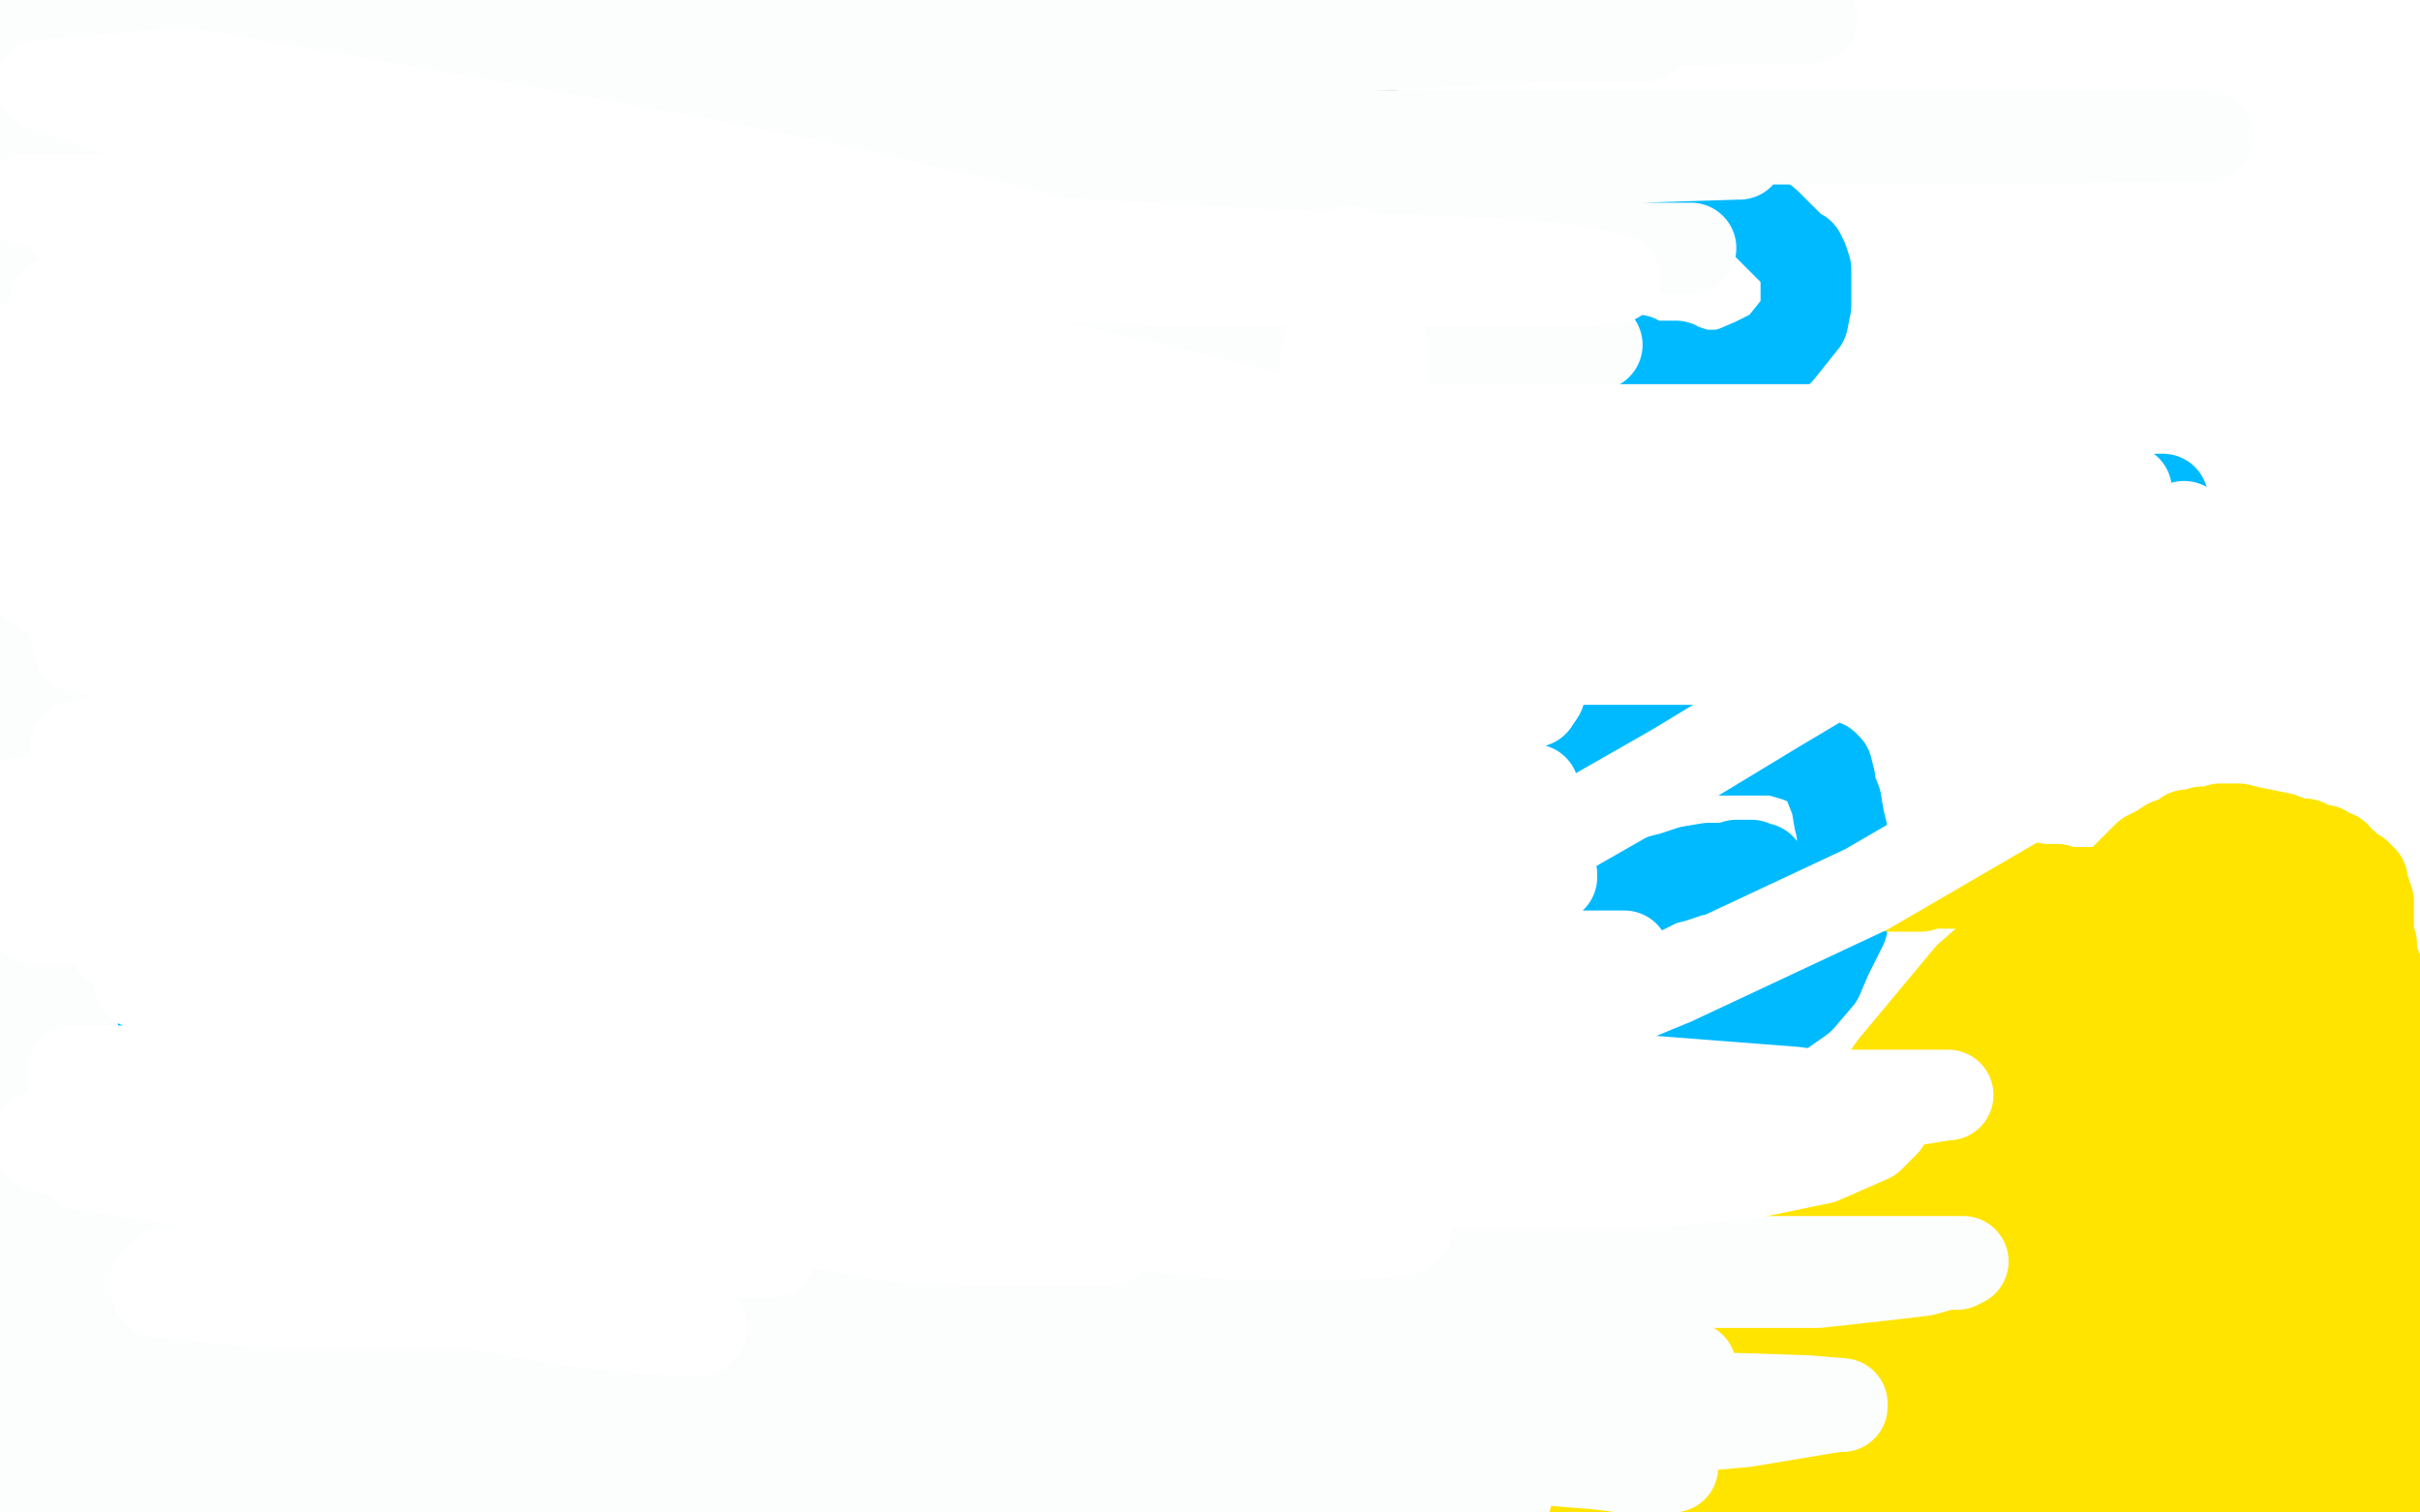 <?xml version="1.0" standalone="no"?>
<!DOCTYPE svg PUBLIC "-//W3C//DTD SVG 1.1//EN"
"http://www.w3.org/Graphics/SVG/1.1/DTD/svg11.dtd">

<svg width="800" height="500" version="1.1" xmlns="http://www.w3.org/2000/svg" xmlns:xlink="http://www.w3.org/1999/xlink" style="stroke-antialiasing: false"><desc>This SVG has been created on https://colorillo.com/</desc><rect x='0' y='0' width='800' height='500' style='fill: rgb(255,255,255); stroke-width:0' /><polyline points="759,32 759,22 759,20 759,24 759,30 759,40 759,52 759,66" style="fill: none; stroke: #ffffff; stroke-width: 30; stroke-linejoin: round; stroke-linecap: round; stroke-antialiasing: false; stroke-antialias: 0; opacity: 1.0"/>
<polyline points="324,153 325,176 326,200 328,223 328,251 328,273 328,290 328,303 328,317 328,328 327,334 327,339 326,345 326,346" style="fill: none; stroke: #ffffff; stroke-width: 30; stroke-linejoin: round; stroke-linecap: round; stroke-antialiasing: false; stroke-antialias: 0; opacity: 1.0"/>
<polyline points="16,451 35,432 35,431 42,426 47,424" style="fill: none; stroke: #74411a; stroke-width: 30; stroke-linejoin: round; stroke-linecap: round; stroke-antialiasing: false; stroke-antialias: 0; opacity: 1.0"/>
<polyline points="172,177 173,177 174,177" style="fill: none; stroke: #00baff; stroke-width: 30; stroke-linejoin: round; stroke-linecap: round; stroke-antialiasing: false; stroke-antialias: 0; opacity: 1.0"/>
<polyline points="759,66 759,95 760,123 760,139 761,142 762,142 762,140 763,130" style="fill: none; stroke: #ffffff; stroke-width: 30; stroke-linejoin: round; stroke-linecap: round; stroke-antialiasing: false; stroke-antialias: 0; opacity: 1.0"/>
<polyline points="47,424 44,434 42,440 38,450 34,458 31,467 29,471" style="fill: none; stroke: #74411a; stroke-width: 30; stroke-linejoin: round; stroke-linecap: round; stroke-antialiasing: false; stroke-antialias: 0; opacity: 1.0"/>
<polyline points="763,130 763,113 764,87 764,65 764,49 764,43" style="fill: none; stroke: #ffffff; stroke-width: 30; stroke-linejoin: round; stroke-linecap: round; stroke-antialiasing: false; stroke-antialias: 0; opacity: 1.0"/>
<polyline points="29,471 29,472 31,469 42,459 58,448 73,439 74,439" style="fill: none; stroke: #74411a; stroke-width: 30; stroke-linejoin: round; stroke-linecap: round; stroke-antialiasing: false; stroke-antialias: 0; opacity: 1.0"/>
<polyline points="764,43 765,46 766,52 767,62 767,73 765,112 763,141 760,163 760,180" style="fill: none; stroke: #ffffff; stroke-width: 30; stroke-linejoin: round; stroke-linecap: round; stroke-antialiasing: false; stroke-antialias: 0; opacity: 1.0"/>
<polyline points="326,346 326,344 326,334 326,326 326,309 326,286 332,262 339,237 356,209 373,182 403,152 446,128 484,109 522,91 558,80" style="fill: none; stroke: #ffffff; stroke-width: 30; stroke-linejoin: round; stroke-linecap: round; stroke-antialiasing: false; stroke-antialias: 0; opacity: 1.0"/>
<polyline points="74,439 81,436 82,436 80,441 72,455" style="fill: none; stroke: #74411a; stroke-width: 30; stroke-linejoin: round; stroke-linecap: round; stroke-antialiasing: false; stroke-antialias: 0; opacity: 1.0"/>
<polyline points="760,180 760,188 760,190 760,188 760,183 760,176 759,165" style="fill: none; stroke: #ffffff; stroke-width: 30; stroke-linejoin: round; stroke-linecap: round; stroke-antialiasing: false; stroke-antialias: 0; opacity: 1.0"/>
<polyline points="558,80 584,70 604,61 616,57 622,53 625,52 625,51" style="fill: none; stroke: #ffffff; stroke-width: 30; stroke-linejoin: round; stroke-linecap: round; stroke-antialiasing: false; stroke-antialias: 0; opacity: 1.0"/>
<polyline points="72,455 59,472 50,480 49,482 55,477" style="fill: none; stroke: #74411a; stroke-width: 30; stroke-linejoin: round; stroke-linecap: round; stroke-antialiasing: false; stroke-antialias: 0; opacity: 1.0"/>
<polyline points="759,165 757,152 751,126 743,98 743,93 743,95" style="fill: none; stroke: #ffffff; stroke-width: 30; stroke-linejoin: round; stroke-linecap: round; stroke-antialiasing: false; stroke-antialias: 0; opacity: 1.0"/>
<polyline points="55,477 71,467 93,460 97,460 96,461" style="fill: none; stroke: #74411a; stroke-width: 30; stroke-linejoin: round; stroke-linecap: round; stroke-antialiasing: false; stroke-antialias: 0; opacity: 1.0"/>
<polyline points="625,51 624,51 623,51 623,52 618,53 609,59 600,64 589,71 577,80 556,89 536,98 509,111 472,126 424,142" style="fill: none; stroke: #ffffff; stroke-width: 30; stroke-linejoin: round; stroke-linecap: round; stroke-antialiasing: false; stroke-antialias: 0; opacity: 1.0"/>
<polyline points="743,95 743,102 744,111 748,141 753,182 757,237 759,283 759,310" style="fill: none; stroke: #ffffff; stroke-width: 30; stroke-linejoin: round; stroke-linecap: round; stroke-antialiasing: false; stroke-antialias: 0; opacity: 1.0"/>
<polyline points="96,461 86,470 70,480 70,481 54,486 49,488 45,490" style="fill: none; stroke: #74411a; stroke-width: 30; stroke-linejoin: round; stroke-linecap: round; stroke-antialiasing: false; stroke-antialias: 0; opacity: 1.0"/>
<polyline points="424,142 377,158 329,173 277,185 229,206 182,221 145,232 108,247 77,261 56,270 34,282 20,287 11,288 6,289 5,289" style="fill: none; stroke: #ffffff; stroke-width: 30; stroke-linejoin: round; stroke-linecap: round; stroke-antialiasing: false; stroke-antialias: 0; opacity: 1.0"/>
<polyline points="759,310 759,329 759,343 759,346 758,344 758,337 758,325" style="fill: none; stroke: #ffffff; stroke-width: 30; stroke-linejoin: round; stroke-linecap: round; stroke-antialiasing: false; stroke-antialias: 0; opacity: 1.0"/>
<polyline points="37,479 31,481 31,481 27,484 27,484 23,486 23,486 14,491 14,491 6,496 4,497 4,498 5,496 11,492 21,483 28,476 28,475 29,472 25,472 14,477 5,485 0,490 2,486 6,480 12,468 12,460 11,459 6,483 4,496 3,499 3,494 4,484 3,467 2,455 1,456 0,497 0,496 1,493 11,478 29,462 36,458 35,458 29,472 22,489 21,495 21,493 28,483 42,465 45,462 46,461 40,473 30,488 22,496 21,497 22,495 34,489 65,479 80,475 78,476 65,482 47,493 54,491 76,486 81,485 62,493 55,495 48,496 76,490 91,487 111,482 105,482 68,486 51,490 41,494 58,488 76,482 101,470 103,468 92,469 67,478 44,485 34,486 35,483 47,472 59,462 66,457 58,462 38,476 28,482 26,483 33,472 38,468 62,448 74,440 76,439 74,439 60,448 27,469 16,476 13,477 18,470 31,454 45,437 53,430 43,441 25,462 18,469 17,467 21,453 26,433 28,419 28,418 26,424 20,448 14,462 13,465 13,464 13,460 15,443 15,416 14,410 14,414 11,445 9,457 7,462 6,455 5,439 6,430 6,420 6,419 6,428 4,449 4,462 5,464 5,466 16,451 35,432 35,431 42,426 47,424 44,434 42,440 38,450 34,458 31,467 29,471 29,472 31,469 42,459 58,448 73,439 74,439 81,436 82,436 80,441 72,455 59,472 50,480 49,482 55,477 71,467 93,460 97,460 96,461 86,470 70,480 70,481 54,486 49,488 45,490 44,490" style="fill: none; stroke: #74411a; stroke-width: 30; stroke-linejoin: round; stroke-linecap: round; stroke-antialiasing: false; stroke-antialias: 0; opacity: 1.0"/>
<polyline points="758,325 758,311 759,292 763,261 771,235 777,216 781,207 785,202" style="fill: none; stroke: #ffffff; stroke-width: 30; stroke-linejoin: round; stroke-linecap: round; stroke-antialiasing: false; stroke-antialias: 0; opacity: 1.0"/>
<polyline points="5,289 4,289" style="fill: none; stroke: #ffffff; stroke-width: 30; stroke-linejoin: round; stroke-linecap: round; stroke-antialiasing: false; stroke-antialias: 0; opacity: 1.0"/>
<polyline points="785,202 787,198 788,201 791,210 794,223" style="fill: none; stroke: #ffffff; stroke-width: 30; stroke-linejoin: round; stroke-linecap: round; stroke-antialiasing: false; stroke-antialias: 0; opacity: 1.0"/>
<polyline points="4,289 4,290 8,291 20,298 48,319 87,351 144,399 195,450" style="fill: none; stroke: #ffffff; stroke-width: 30; stroke-linejoin: round; stroke-linecap: round; stroke-antialiasing: false; stroke-antialias: 0; opacity: 1.0"/>
<polyline points="249,194 245,198 245,198 243,203 243,203 239,209 239,209 235,216 235,216 232,221 232,221 227,233 227,233 223,244 223,244 219,254 219,254 216,266 216,266" style="fill: none; stroke: #00baff; stroke-width: 30; stroke-linejoin: round; stroke-linecap: round; stroke-antialiasing: false; stroke-antialias: 0; opacity: 1.0"/>
<polyline points="195,450 326,499 302,456 278,407 254,358 229,310 217,252 205,195 203,150 203,100 203,67 203,38 205,20 212,5" style="fill: none; stroke: #ffffff; stroke-width: 30; stroke-linejoin: round; stroke-linecap: round; stroke-antialiasing: false; stroke-antialias: 0; opacity: 1.0"/>
<polyline points="216,266 212,280 208,293 203,304 202,310 201,311 200,312" style="fill: none; stroke: #00baff; stroke-width: 30; stroke-linejoin: round; stroke-linecap: round; stroke-antialiasing: false; stroke-antialias: 0; opacity: 1.0"/>
<polyline points="794,223 798,432 797,448 797,459 797,472 797,478 797,486 797,484 797,478 797,466 797,427 797,376 797,329 797,304 797,291" style="fill: none; stroke: #ffffff; stroke-width: 30; stroke-linejoin: round; stroke-linecap: round; stroke-antialiasing: false; stroke-antialias: 0; opacity: 1.0"/>
<polyline points="200,312 200,314 201,314 201,315 202,315 204,316 206,318" style="fill: none; stroke: #00baff; stroke-width: 30; stroke-linejoin: round; stroke-linecap: round; stroke-antialiasing: false; stroke-antialias: 0; opacity: 1.0"/>
<polyline points="212,5 234,2 247,18 254,29 259,40 260,54 260,70 260,87 259,116 258,139 251,169 250,197 243,227 237,252" style="fill: none; stroke: #ffffff; stroke-width: 30; stroke-linejoin: round; stroke-linecap: round; stroke-antialiasing: false; stroke-antialias: 0; opacity: 1.0"/>
<polyline points="206,318 211,319 215,320 229,322 240,323 245,324 247,325 249,325" style="fill: none; stroke: #00baff; stroke-width: 30; stroke-linejoin: round; stroke-linecap: round; stroke-antialiasing: false; stroke-antialias: 0; opacity: 1.0"/>
<polyline points="797,291 797,288 797,287 798,287 798,291" style="fill: none; stroke: #ffffff; stroke-width: 30; stroke-linejoin: round; stroke-linecap: round; stroke-antialiasing: false; stroke-antialias: 0; opacity: 1.0"/>
<polyline points="237,252 231,272 224,283 220,292 219,298 216,299 216,298 216,297" style="fill: none; stroke: #ffffff; stroke-width: 30; stroke-linejoin: round; stroke-linecap: round; stroke-antialiasing: false; stroke-antialias: 0; opacity: 1.0"/>
<polyline points="249,325 256,325 270,325 290,327 294,327" style="fill: none; stroke: #00baff; stroke-width: 30; stroke-linejoin: round; stroke-linecap: round; stroke-antialiasing: false; stroke-antialias: 0; opacity: 1.0"/>
<polyline points="216,297 218,297 225,297 242,297 287,298 343,300 409,302 481,302 548,302 614,302 683,285 746,273 787,265" style="fill: none; stroke: #ffffff; stroke-width: 30; stroke-linejoin: round; stroke-linecap: round; stroke-antialiasing: false; stroke-antialias: 0; opacity: 1.0"/>
<polyline points="798,291 792,327 790,322 789,317 787,312 787,313 787,318 787,329" style="fill: none; stroke: #ffffff; stroke-width: 30; stroke-linejoin: round; stroke-linecap: round; stroke-antialiasing: false; stroke-antialias: 0; opacity: 1.0"/>
<polyline points="787,265 787,236 736,234 695,227 637,206 562,184 476,157 379,120 281,82 189,46 113,5" style="fill: none; stroke: #ffffff; stroke-width: 30; stroke-linejoin: round; stroke-linecap: round; stroke-antialiasing: false; stroke-antialias: 0; opacity: 1.0"/>
<polyline points="787,329 787,360 786,424 786,466 786,493 784,474 784,454 777,391 772,341 772,321 772,319 772,324 772,333 772,345 772,360 772,375 772,395 770,433 770,466 770,488" style="fill: none; stroke: #ffffff; stroke-width: 30; stroke-linejoin: round; stroke-linecap: round; stroke-antialiasing: false; stroke-antialias: 0; opacity: 1.0"/>
<polyline points="113,5 100,29 146,106 165,144 176,180 186,216 194,252 201,287 202,315 203,333 205,344 205,352 205,353" style="fill: none; stroke: #ffffff; stroke-width: 30; stroke-linejoin: round; stroke-linecap: round; stroke-antialiasing: false; stroke-antialias: 0; opacity: 1.0"/>
<polyline points="770,488 770,491 770,492 770,487 770,477 769,465 768,446" style="fill: none; stroke: #ffffff; stroke-width: 30; stroke-linejoin: round; stroke-linecap: round; stroke-antialiasing: false; stroke-antialias: 0; opacity: 1.0"/>
<polyline points="205,353 206,353 206,352 206,349 207,349 207,348 207,347" style="fill: none; stroke: #ffffff; stroke-width: 30; stroke-linejoin: round; stroke-linecap: round; stroke-antialiasing: false; stroke-antialias: 0; opacity: 1.0"/>
<polyline points="768,446 766,420 762,381 758,351 752,333 747,321 746,316" style="fill: none; stroke: #ffffff; stroke-width: 30; stroke-linejoin: round; stroke-linecap: round; stroke-antialiasing: false; stroke-antialias: 0; opacity: 1.0"/>
<polyline points="207,347 210,346 219,345 233,341 261,339 291,332 337,325 383,317 441,305 510,287 573,275 647,257 693,250 728,243 748,237" style="fill: none; stroke: #ffffff; stroke-width: 30; stroke-linejoin: round; stroke-linecap: round; stroke-antialiasing: false; stroke-antialias: 0; opacity: 1.0"/>
<polyline points="746,316 745,316 745,317 745,322 744,348 744,384 744,426 744,457" style="fill: none; stroke: #ffffff; stroke-width: 30; stroke-linejoin: round; stroke-linecap: round; stroke-antialiasing: false; stroke-antialias: 0; opacity: 1.0"/>
<polyline points="748,237 759,233 765,232 765,231 763,231 760,231 757,231 753,231 750,231" style="fill: none; stroke: #ffffff; stroke-width: 30; stroke-linejoin: round; stroke-linecap: round; stroke-antialiasing: false; stroke-antialias: 0; opacity: 1.0"/>
<polyline points="744,457 744,479 744,487 744,490 744,486 743,479 742,466" style="fill: none; stroke: #ffffff; stroke-width: 30; stroke-linejoin: round; stroke-linecap: round; stroke-antialiasing: false; stroke-antialias: 0; opacity: 1.0"/>
<polyline points="750,231 747,231 746,231 743,232 735,232 724,232 708,232 685,232 651,230 593,218 535,197 450,183 364,152 293,116" style="fill: none; stroke: #ffffff; stroke-width: 30; stroke-linejoin: round; stroke-linecap: round; stroke-antialiasing: false; stroke-antialias: 0; opacity: 1.0"/>
<polyline points="742,466 742,453 742,430 742,388 742,360 742,342 742,335 742,330" style="fill: none; stroke: #ffffff; stroke-width: 30; stroke-linejoin: round; stroke-linecap: round; stroke-antialiasing: false; stroke-antialias: 0; opacity: 1.0"/>
<polyline points="293,116 234,91 196,72 187,68 187,67 189,67 201,67 222,67 244,67 266,67 283,67 297,67 305,67 313,67 316,67 317,66 318,66 319,66 321,67 328,73 335,84 349,104 365,127 383,159 404,188 418,219 428,245" style="fill: none; stroke: #ffffff; stroke-width: 30; stroke-linejoin: round; stroke-linecap: round; stroke-antialiasing: false; stroke-antialias: 0; opacity: 1.0"/>
<polyline points="742,330 743,332 744,342 745,354 748,376 749,399 749,449 749,494" style="fill: none; stroke: #ffffff; stroke-width: 30; stroke-linejoin: round; stroke-linecap: round; stroke-antialiasing: false; stroke-antialias: 0; opacity: 1.0"/>
<polyline points="428,245 436,261 437,275 438,283 438,286 438,287 437,287 435,287 431,287 426,286 425,285" style="fill: none; stroke: #ffffff; stroke-width: 30; stroke-linejoin: round; stroke-linecap: round; stroke-antialiasing: false; stroke-antialias: 0; opacity: 1.0"/>
<polyline points="749,494 751,483 744,419 730,359 712,312 712,310" style="fill: none; stroke: #ffffff; stroke-width: 30; stroke-linejoin: round; stroke-linecap: round; stroke-antialiasing: false; stroke-antialias: 0; opacity: 1.0"/>
<polyline points="425,285 424,285 423,285" style="fill: none; stroke: #ffffff; stroke-width: 30; stroke-linejoin: round; stroke-linecap: round; stroke-antialiasing: false; stroke-antialias: 0; opacity: 1.0"/>
<polyline points="712,310 712,313 712,322 712,336 712,374 710,422 710,475" style="fill: none; stroke: #ffffff; stroke-width: 30; stroke-linejoin: round; stroke-linecap: round; stroke-antialiasing: false; stroke-antialias: 0; opacity: 1.0"/>
<circle cx="423.5" cy="285.5" r="15" style="fill: #ffffff; stroke-antialiasing: false; stroke-antialias: 0; opacity: 1.0"/>
<polyline points="710,475 710,488 710,473 710,402 710,379 707,363 706,357 706,356 706,360 707,369 710,380 713,409 717,438 719,466 721,486 723,496 723,498 733,499 726,497 718,495 705,494 682,493 670,493 653,492 624,489 597,489 570,489 546,489 525,489 508,489 496,489 490,489 483,491 477,492 474,492 472,492 472,493 474,493 478,493 493,493 518,493 549,493 578,493 604,493 629,496 554,497 529,492 486,483 465,481 438,478 424,478 398,478 388,478 382,478 376,480 370,480 358,481 347,481 335,481 321,481 309,481 297,481 288,481 275,481 267,481 258,482 251,483 241,485 232,486 223,489 213,490 203,492 191,494 180,496 168,498 152,499 159,498 163,498 166,498 167,497 162,497 157,498 150,498 134,498 115,498 94,498 78,498 61,498 44,498 28,498 16,498 9,498 10,498 13,498 15,498 20,498 21,498 22,499 35,499 35,498 36,498 37,498 39,497 44,496 55,493 76,492 102,492 127,492 149,492 170,492 189,492 209,492 239,490 258,488 277,486 296,486 312,486 330,486 351,485 366,485 378,485 389,485 399,485 408,485 420,487 427,488 436,489 443,489 449,489 455,489 459,489 463,489 468,489 473,489 479,489 488,489 500,490 509,490 515,490 519,490 523,490 525,490 526,490 525,490 523,490 520,489 515,488 508,487 500,486 490,484 479,483 454,479 428,478 403,478 381,478 358,478 339,478 321,478 292,478 275,478 257,478 239,478 221,478 203,478 187,478 173,478 162,478 152,479 135,480 129,481 106,481 90,481 76,481 65,481 55,481 46,481 38,481 28,481 20,481 10,479 21,461 37,461 52,461 88,461 119,461 177,458 202,455 224,454 243,454 254,454 264,454 274,454 289,454 302,453 317,452 331,452 343,452 357,452 368,452 380,452 390,452 401,452 410,452 421,453 434,453 439,453 441,453 442,452 442,451 439,451 434,451 428,451 420,451 408,450 395,450 382,450 348,450 315,450 276,450 241,450 208,450 182,450 156,448 134,446 115,443 98,441 81,439 67,438 48,437 37,437 27,437 20,437 12,437 6,437 45,428 109,428 133,428 152,428 170,428 186,428 196,428 201,428 202,428 202,429 202,430 202,431 199,433 192,437 176,440 155,442 130,442 102,442 79,444 60,448 45,452 35,456 28,459 24,460 20,461 16,461 15,461 12,461 11,461 7,459 3,458 0,457 1,406 3,395 4,384 5,374 5,366 5,359 5,338 5,333 5,329 5,327 6,327 7,327 7,328 7,334 7,339 7,364 7,386 7,409 7,425 7,433 7,435 7,433 7,428 7,421 7,410 8,398 9,362 9,297 9,261 7,229 6,207 6,196 6,192 6,194 6,199 5,208 3,217 0,231 1,232 1,195 1,156 1,129 1,95 1,70 1,55 1,23 1,17 1,14 1,10 1,8 1,9 1,14 1,19 1,31 1,44 1,94 1,131 1,157 1,173 1,178 1,179 0,179 0,176 21,35 34,92 40,117 47,147 54,172 55,180 56,179 56,169 56,156 57,134 62,112 70,92 82,75 97,67 112,64 128,64 143,69 145,71 145,72 145,73 145,74 141,76 129,78 112,78 88,77 56,73 27,69 5,68 7,66 21,64 35,61 50,59 92,53 122,51 140,49 144,49 144,48 146,45 146,43 134,42 113,42 84,42 56,40 32,38 21,37 19,37 17,37 16,37 18,37 51,34 102,33 172,33 247,33 311,33 364,33 406,33 438,33 461,33 476,33 478,33 475,33 470,33 462,33 440,33 407,33 362,33 303,33 245,33 175,33 117,33 58,33 21,33 10,35 28,35 50,35 126,35 167,35 206,35 287,35 359,35 420,35 485,35 515,35 534,35 544,35 547,36 547,37 547,38 546,39 545,41 541,43 525,50 502,56 438,62 382,62 321,62 260,62 201,62 164,62 139,62 121,62 107,62 100,62 94,63 93,64 96,62 104,59 116,56 129,52 149,48 176,45 237,45 295,45 346,45 396,45 438,45 470,45 490,45 490,46 490,47 490,48 488,49 479,54 462,60 435,65 395,67 344,67 286,67 227,67 138,67 91,73 62,81 46,88 40,92 39,93 38,93 41,93 49,93 60,92 75,91 102,91 166,91 241,91 308,91 367,91 409,91 439,91 460,91 471,93 473,94 473,96 473,97 472,98 459,106 441,111 412,116 374,117 327,117 268,117 199,117 134,117 79,117 39,117 14,117 3,117 2,119 8,119 17,119 28,119 41,119 86,119 128,119 176,119 229,119 302,119 339,119 354,123 356,123 356,124 355,126 348,130 335,134 313,139 282,140 244,140 194,140 113,140 68,140 29,144 4,150 64,166 164,166 215,166 260,167 291,167 311,170 323,173 327,174 327,175 327,176 327,177 318,182 302,187 278,190 244,192 202,192 157,192 112,192 80,192 55,192 37,195 18,200 12,201 9,203 7,203 7,204 9,203 15,202 23,201 34,200 48,199 61,199 104,199 155,199 200,199 227,199 239,199 237,199 232,200 227,200 217,201 204,201 190,201 172,201 107,197 71,191 43,188 17,187 0,187" style="fill: none; stroke: #ffffff; stroke-width: 30; stroke-linejoin: round; stroke-linecap: round; stroke-antialiasing: false; stroke-antialias: 0; opacity: 1.0"/>
<polyline points="38,148 39,148 39,148 40,148 40,148 41,148 41,148 41,145 41,145 41,143 41,143 41,141 41,141 41,139 41,139 41,138 41,138" style="fill: none; stroke: #00baff; stroke-width: 30; stroke-linejoin: round; stroke-linecap: round; stroke-antialiasing: false; stroke-antialias: 0; opacity: 1.0"/>
<polyline points="0,187 0,183 7,181 18,180 32,178 45,178 64,178 115,178 129,178 138,178" style="fill: none; stroke: #ffffff; stroke-width: 30; stroke-linejoin: round; stroke-linecap: round; stroke-antialiasing: false; stroke-antialias: 0; opacity: 1.0"/>
<polyline points="41,138 41,135 41,133 42,130 43,126 44,119 46,111 47,105" style="fill: none; stroke: #00baff; stroke-width: 30; stroke-linejoin: round; stroke-linecap: round; stroke-antialiasing: false; stroke-antialias: 0; opacity: 1.0"/>
<polyline points="138,178 146,178 147,178 146,178 142,179 122,184 100,187" style="fill: none; stroke: #ffffff; stroke-width: 30; stroke-linejoin: round; stroke-linecap: round; stroke-antialiasing: false; stroke-antialias: 0; opacity: 1.0"/>
<polyline points="47,105 47,101 48,97 49,95 50,93 51,91 52,88 52,85" style="fill: none; stroke: #00baff; stroke-width: 30; stroke-linejoin: round; stroke-linecap: round; stroke-antialiasing: false; stroke-antialias: 0; opacity: 1.0"/>
<polyline points="100,187 75,188 48,188 22,188" style="fill: none; stroke: #ffffff; stroke-width: 30; stroke-linejoin: round; stroke-linecap: round; stroke-antialiasing: false; stroke-antialias: 0; opacity: 1.0"/>
<polyline points="52,85 53,82 54,78 55,75 56,71 57,65 57,62 58,59 59,58 59,57 59,56 59,55 60,54 61,52 62,49" style="fill: none; stroke: #00baff; stroke-width: 30; stroke-linejoin: round; stroke-linecap: round; stroke-antialiasing: false; stroke-antialias: 0; opacity: 1.0"/>
<polyline points="22,188 26,203 79,203 101,203 121,205 150,208 190,215 191,216" style="fill: none; stroke: #ffffff; stroke-width: 30; stroke-linejoin: round; stroke-linecap: round; stroke-antialiasing: false; stroke-antialias: 0; opacity: 1.0"/>
<polyline points="62,49 64,48" style="fill: none; stroke: #00baff; stroke-width: 30; stroke-linejoin: round; stroke-linecap: round; stroke-antialiasing: false; stroke-antialias: 0; opacity: 1.0"/>
<polyline points="191,216 191,217 189,219 183,221 177,223 148,229 122,230 95,230 68,230 36,230 13,230" style="fill: none; stroke: #ffffff; stroke-width: 30; stroke-linejoin: round; stroke-linecap: round; stroke-antialiasing: false; stroke-antialias: 0; opacity: 1.0"/>
<polyline points="64,48 65,49 65,51 66,54 66,57 67,60 68,63 69,65 71,72 73,78" style="fill: none; stroke: #00baff; stroke-width: 30; stroke-linejoin: round; stroke-linecap: round; stroke-antialiasing: false; stroke-antialias: 0; opacity: 1.0"/>
<polyline points="13,230 7,230 19,230 50,230 70,230 110,230 133,230 152,230 166,230" style="fill: none; stroke: #ffffff; stroke-width: 30; stroke-linejoin: round; stroke-linecap: round; stroke-antialiasing: false; stroke-antialias: 0; opacity: 1.0"/>
<polyline points="73,78 76,87 79,94 83,104 86,111 89,118 91,123 92,127" style="fill: none; stroke: #00baff; stroke-width: 30; stroke-linejoin: round; stroke-linecap: round; stroke-antialiasing: false; stroke-antialias: 0; opacity: 1.0"/>
<polyline points="166,230 174,230 180,230 180,231 176,232 170,235 163,236 130,241" style="fill: none; stroke: #ffffff; stroke-width: 30; stroke-linejoin: round; stroke-linecap: round; stroke-antialiasing: false; stroke-antialias: 0; opacity: 1.0"/>
<polyline points="92,127 93,131 95,136 95,138 96,140" style="fill: none; stroke: #00baff; stroke-width: 30; stroke-linejoin: round; stroke-linecap: round; stroke-antialiasing: false; stroke-antialias: 0; opacity: 1.0"/>
<polyline points="130,241 102,243 75,243 48,243 26,243 12,245 5,247 1,250" style="fill: none; stroke: #ffffff; stroke-width: 30; stroke-linejoin: round; stroke-linecap: round; stroke-antialiasing: false; stroke-antialias: 0; opacity: 1.0"/>
<polyline points="96,140 97,141 97,142 97,143 98,143 98,144 98,145 99,146 99,147 99,148 100,148 100,149 100,150" style="fill: none; stroke: #00baff; stroke-width: 30; stroke-linejoin: round; stroke-linecap: round; stroke-antialiasing: false; stroke-antialias: 0; opacity: 1.0"/>
<polyline points="1,250 2,251 5,252 12,252 20,252 62,252 94,252 125,252 150,253" style="fill: none; stroke: #ffffff; stroke-width: 30; stroke-linejoin: round; stroke-linecap: round; stroke-antialiasing: false; stroke-antialias: 0; opacity: 1.0"/>
<polyline points="100,150 101,150 102,149 103,148 104,147 105,146 106,143 107,142 109,139 113,131" style="fill: none; stroke: #00baff; stroke-width: 30; stroke-linejoin: round; stroke-linecap: round; stroke-antialiasing: false; stroke-antialias: 0; opacity: 1.0"/>
<polyline points="150,253 158,255 159,256 157,258 144,263 121,267 89,271" style="fill: none; stroke: #ffffff; stroke-width: 30; stroke-linejoin: round; stroke-linecap: round; stroke-antialiasing: false; stroke-antialias: 0; opacity: 1.0"/>
<polyline points="113,131 117,121 120,112 125,100 129,87 133,73 135,62 137,55" style="fill: none; stroke: #00baff; stroke-width: 30; stroke-linejoin: round; stroke-linecap: round; stroke-antialiasing: false; stroke-antialias: 0; opacity: 1.0"/>
<polyline points="89,271 50,271 1,271" style="fill: none; stroke: #ffffff; stroke-width: 30; stroke-linejoin: round; stroke-linecap: round; stroke-antialiasing: false; stroke-antialias: 0; opacity: 1.0"/>
<polyline points="137,55 140,47 141,42 143,40 144,36" style="fill: none; stroke: #00baff; stroke-width: 30; stroke-linejoin: round; stroke-linecap: round; stroke-antialiasing: false; stroke-antialias: 0; opacity: 1.0"/>
<polyline points="1,271 17,280 47,286 58,289 70,293 73,295 73,296" style="fill: none; stroke: #ffffff; stroke-width: 30; stroke-linejoin: round; stroke-linecap: round; stroke-antialiasing: false; stroke-antialias: 0; opacity: 1.0"/>
<polyline points="144,36 145,35" style="fill: none; stroke: #00baff; stroke-width: 30; stroke-linejoin: round; stroke-linecap: round; stroke-antialiasing: false; stroke-antialias: 0; opacity: 1.0"/>
<polyline points="73,296 72,296 70,298 34,312 16,315 74,315 105,315 130,317 161,324 164,324 162,325 157,326 150,328 140,330 114,332 85,332 52,329 46,328 49,328 53,328 62,327 75,324 89,323 123,321 155,318 184,317 197,317 200,317 199,317 188,318 167,318 136,318 96,312 64,301 50,294 48,291 48,289 58,285 78,281 104,277 124,276 124,277 118,279 111,281 90,286 67,290 44,292 32,294 28,296 28,297 29,297 35,298 54,300 89,304 129,311 144,317 144,320 140,323 124,327 107,329 85,332 63,332 44,332 40,332 39,332 44,332 60,332 88,336 107,342 111,345 111,347 102,349 82,350 57,350 28,350 5,347" style="fill: none; stroke: #ffffff; stroke-width: 30; stroke-linejoin: round; stroke-linecap: round; stroke-antialiasing: false; stroke-antialias: 0; opacity: 1.0"/>
<polyline points="202,32 202,34 202,34 202,36 202,36 202,40 202,40 200,45 200,45 197,52 197,52 195,58 195,58 187,76 187,76 179,93 179,93 171,113 171,113" style="fill: none; stroke: #00baff; stroke-width: 30; stroke-linejoin: round; stroke-linecap: round; stroke-antialiasing: false; stroke-antialias: 0; opacity: 1.0"/>
<polyline points="5,347 1,344 12,344 24,344 66,344 107,359 107,360" style="fill: none; stroke: #ffffff; stroke-width: 30; stroke-linejoin: round; stroke-linecap: round; stroke-antialiasing: false; stroke-antialias: 0; opacity: 1.0"/>
<polyline points="171,113 158,143 153,158 150,170 150,175" style="fill: none; stroke: #00baff; stroke-width: 30; stroke-linejoin: round; stroke-linecap: round; stroke-antialiasing: false; stroke-antialias: 0; opacity: 1.0"/>
<polyline points="107,360 101,362 83,364 52,364 26,364 12,365 7,367 6,367 6,368 9,368 24,371 43,377 70,384 102,391" style="fill: none; stroke: #ffffff; stroke-width: 30; stroke-linejoin: round; stroke-linecap: round; stroke-antialiasing: false; stroke-antialias: 0; opacity: 1.0"/>
<polyline points="150,175 151,176 156,176 162,176 167,176 172,176 175,176 180,176 183,176 184,177" style="fill: none; stroke: #00baff; stroke-width: 30; stroke-linejoin: round; stroke-linecap: round; stroke-antialiasing: false; stroke-antialias: 0; opacity: 1.0"/>
<polyline points="102,391 119,400 121,402 109,404 86,405 55,404 10,400" style="fill: none; stroke: #ffffff; stroke-width: 30; stroke-linejoin: round; stroke-linecap: round; stroke-antialiasing: false; stroke-antialias: 0; opacity: 1.0"/>
<polyline points="184,177 185,177 185,178" style="fill: none; stroke: #00baff; stroke-width: 30; stroke-linejoin: round; stroke-linecap: round; stroke-antialiasing: false; stroke-antialias: 0; opacity: 1.0"/>
<polyline points="10,400 57,399 106,407 125,413 126,415 119,416 114,417 105,417 86,418 64,418 55,418 54,418 55,417 59,417 76,416 118,416 149,416 164,417 167,418 166,418 154,420 131,420" style="fill: none; stroke: #ffffff; stroke-width: 30; stroke-linejoin: round; stroke-linecap: round; stroke-antialiasing: false; stroke-antialias: 0; opacity: 1.0"/>
<polyline points="183,104 184,104 184,104 186,104 186,104 189,104 189,104 192,104 192,104 195,104 195,104 198,104 198,104 203,104 203,104 212,104 212,104 216,104 216,104 217,103 217,103" style="fill: none; stroke: #00baff; stroke-width: 30; stroke-linejoin: round; stroke-linecap: round; stroke-antialiasing: false; stroke-antialias: 0; opacity: 1.0"/>
<polyline points="131,420 96,416 55,408 26,398 16,394 16,393 29,390 57,390 111,391 179,396 243,403 272,410 275,411 271,412 253,413 222,413 175,408 118,397 52,381 40,377 38,376 39,376 44,375 56,373 87,372 137,372 195,372 231,375" style="fill: none; stroke: #ffffff; stroke-width: 30; stroke-linejoin: round; stroke-linecap: round; stroke-antialiasing: false; stroke-antialias: 0; opacity: 1.0"/>
<polyline points="210,47 210,46 210,46 213,45 213,45 221,44 221,44 232,42 232,42 242,40 242,40 249,39 249,39 253,37 253,37 256,37 256,37 258,36 258,36" style="fill: none; stroke: #00baff; stroke-width: 30; stroke-linejoin: round; stroke-linecap: round; stroke-antialiasing: false; stroke-antialias: 0; opacity: 1.0"/>
<polyline points="231,375 241,377 240,377 232,378 210,378 177,376 122,370 57,360 23,352 14,349 15,349 21,349 31,349 63,349 122,351 214,357 249,362 256,365 253,366 247,366 224,366 191,364 141,358 95,348 72,343 70,343 70,342 81,341" style="fill: none; stroke: #ffffff; stroke-width: 30; stroke-linejoin: round; stroke-linecap: round; stroke-antialiasing: false; stroke-antialias: 0; opacity: 1.0"/>
<polyline points="313,38 312,40 312,40 309,42 309,42 308,44 308,44 305,48 305,48 304,50 304,50 302,53 302,53 299,60 299,60 295,68 295,68 292,74 292,74" style="fill: none; stroke: #00baff; stroke-width: 30; stroke-linejoin: round; stroke-linecap: round; stroke-antialiasing: false; stroke-antialias: 0; opacity: 1.0"/>
<polyline points="81,341 102,341 132,341 179,342 217,345 232,348 233,349 225,350" style="fill: none; stroke: #ffffff; stroke-width: 30; stroke-linejoin: round; stroke-linecap: round; stroke-antialiasing: false; stroke-antialias: 0; opacity: 1.0"/>
<polyline points="292,74 287,85 284,98 282,111 281,123 281,133 282,139" style="fill: none; stroke: #00baff; stroke-width: 30; stroke-linejoin: round; stroke-linecap: round; stroke-antialiasing: false; stroke-antialias: 0; opacity: 1.0"/>
<polyline points="225,350 206,350 177,349 134,340 101,331 78,324 78,323" style="fill: none; stroke: #ffffff; stroke-width: 30; stroke-linejoin: round; stroke-linecap: round; stroke-antialiasing: false; stroke-antialias: 0; opacity: 1.0"/>
<polyline points="282,139 283,140 284,142 286,144 291,147 299,149 305,150 309,151" style="fill: none; stroke: #00baff; stroke-width: 30; stroke-linejoin: round; stroke-linecap: round; stroke-antialiasing: false; stroke-antialias: 0; opacity: 1.0"/>
<polyline points="78,323 79,322 92,319 118,314 162,310 207,304 226,303 228,303" style="fill: none; stroke: #ffffff; stroke-width: 30; stroke-linejoin: round; stroke-linecap: round; stroke-antialiasing: false; stroke-antialias: 0; opacity: 1.0"/>
<polyline points="309,151 315,152 321,152 326,152 331,152 335,151 336,150 338,148" style="fill: none; stroke: #00baff; stroke-width: 30; stroke-linejoin: round; stroke-linecap: round; stroke-antialiasing: false; stroke-antialias: 0; opacity: 1.0"/>
<polyline points="228,303 225,303 208,301 183,296 134,284 98,275 78,269 75,268 75,267 78,267 91,266 120,266 162,266" style="fill: none; stroke: #ffffff; stroke-width: 30; stroke-linejoin: round; stroke-linecap: round; stroke-antialiasing: false; stroke-antialias: 0; opacity: 1.0"/>
<polyline points="338,148 340,146 345,141 348,137 351,133 353,130 354,127 356,124 357,124" style="fill: none; stroke: #00baff; stroke-width: 30; stroke-linejoin: round; stroke-linecap: round; stroke-antialiasing: false; stroke-antialias: 0; opacity: 1.0"/>
<polyline points="162,266 201,266 216,267 218,268 206,271 180,271 143,271 109,271 87,271 82,271 86,271 92,271 103,271" style="fill: none; stroke: #ffffff; stroke-width: 30; stroke-linejoin: round; stroke-linecap: round; stroke-antialiasing: false; stroke-antialias: 0; opacity: 1.0"/>
<polyline points="357,124 357,122 356,122 354,120 353,119 351,118 348,117 347,117 346,116 345,116" style="fill: none; stroke: #00baff; stroke-width: 30; stroke-linejoin: round; stroke-linecap: round; stroke-antialiasing: false; stroke-antialias: 0; opacity: 1.0"/>
<polyline points="103,271 139,271 195,271 259,271 316,271 323,271 322,270 318,270" style="fill: none; stroke: #ffffff; stroke-width: 30; stroke-linejoin: round; stroke-linecap: round; stroke-antialiasing: false; stroke-antialias: 0; opacity: 1.0"/>
<polyline points="345,116 344,116 344,115 349,113" style="fill: none; stroke: #00baff; stroke-width: 30; stroke-linejoin: round; stroke-linecap: round; stroke-antialiasing: false; stroke-antialias: 0; opacity: 1.0"/>
<polyline points="318,270 297,268 265,264 231,261 200,256 193,256 193,255 195,255 211,254 266,254 319,254 372,254 400,254 408,254 406,254 400,253 389,252 359,246 316,238 274,226 255,222 252,221 253,221 263,220 284,220 313,220 342,220 353,221" style="fill: none; stroke: #ffffff; stroke-width: 30; stroke-linejoin: round; stroke-linecap: round; stroke-antialiasing: false; stroke-antialias: 0; opacity: 1.0"/>
<polyline points="417,39 417,40 417,40 417,44 417,44 417,48 417,48 417,52 417,52 417,59 417,59 417,65 417,65 415,72 415,72 409,89 409,89 405,103 405,103 402,118 402,118" style="fill: none; stroke: #00baff; stroke-width: 30; stroke-linejoin: round; stroke-linecap: round; stroke-antialiasing: false; stroke-antialias: 0; opacity: 1.0"/>
<polyline points="353,221 354,221 351,222 336,224 314,224 283,224 251,223" style="fill: none; stroke: #ffffff; stroke-width: 30; stroke-linejoin: round; stroke-linecap: round; stroke-antialiasing: false; stroke-antialias: 0; opacity: 1.0"/>
<polyline points="402,118 400,130 399,139 399,145 398,150 398,152 398,153" style="fill: none; stroke: #00baff; stroke-width: 30; stroke-linejoin: round; stroke-linecap: round; stroke-antialiasing: false; stroke-antialias: 0; opacity: 1.0"/>
<polyline points="251,223 224,220 221,220 224,220 229,220 237,220 246,221 263,221" style="fill: none; stroke: #ffffff; stroke-width: 30; stroke-linejoin: round; stroke-linecap: round; stroke-antialiasing: false; stroke-antialias: 0; opacity: 1.0"/>
<polyline points="398,153 399,154 403,154 408,154 413,154 421,154 428,153 431,153" style="fill: none; stroke: #00baff; stroke-width: 30; stroke-linejoin: round; stroke-linecap: round; stroke-antialiasing: false; stroke-antialias: 0; opacity: 1.0"/>
<polyline points="263,221 268,222 268,223 258,227 241,230 222,230 192,230" style="fill: none; stroke: #ffffff; stroke-width: 30; stroke-linejoin: round; stroke-linecap: round; stroke-antialiasing: false; stroke-antialias: 0; opacity: 1.0"/>
<polyline points="431,153 432,152 432,151" style="fill: none; stroke: #00baff; stroke-width: 30; stroke-linejoin: round; stroke-linecap: round; stroke-antialiasing: false; stroke-antialias: 0; opacity: 1.0"/>
<polyline points="192,230 183,230 182,230 181,231 183,232 188,233 196,234 224,236 269,236 320,239 352,243 359,244 357,245 336,245 307,243 272,236 221,227 182,217 169,213 172,213 177,213" style="fill: none; stroke: #ffffff; stroke-width: 30; stroke-linejoin: round; stroke-linecap: round; stroke-antialiasing: false; stroke-antialias: 0; opacity: 1.0"/>
<polyline points="410,91 417,91 417,91 422,91 422,91 428,90 428,90 431,89 431,89 433,89 433,89 435,89 435,89 437,88 437,88 439,87 439,87 440,87 440,87" style="fill: none; stroke: #00baff; stroke-width: 30; stroke-linejoin: round; stroke-linecap: round; stroke-antialiasing: false; stroke-antialias: 0; opacity: 1.0"/>
<polyline points="177,213 184,213 195,214 226,219 232,221 232,222 231,223 225,224" style="fill: none; stroke: #ffffff; stroke-width: 30; stroke-linejoin: round; stroke-linecap: round; stroke-antialiasing: false; stroke-antialias: 0; opacity: 1.0"/>
<polyline points="440,87 440,85 440,84 440,83" style="fill: none; stroke: #00baff; stroke-width: 30; stroke-linejoin: round; stroke-linecap: round; stroke-antialiasing: false; stroke-antialias: 0; opacity: 1.0"/>
<polyline points="225,224 216,227 204,229 194,230 192,230 194,230 198,230 204,230 213,230 264,230 308,230 351,229 376,229 388,229 390,229 390,228 388,227 385,226 368,222 350,218 310,209" style="fill: none; stroke: #ffffff; stroke-width: 30; stroke-linejoin: round; stroke-linecap: round; stroke-antialiasing: false; stroke-antialias: 0; opacity: 1.0"/>
<polyline points="425,43 426,43 426,43 427,42 427,42 429,42 429,42 431,41 431,41 432,41 432,41 434,40 434,40 435,40 435,40" style="fill: none; stroke: #00baff; stroke-width: 30; stroke-linejoin: round; stroke-linecap: round; stroke-antialiasing: false; stroke-antialias: 0; opacity: 1.0"/>
<polyline points="310,209 261,197 256,195 258,195 264,194 280,194 301,194" style="fill: none; stroke: #ffffff; stroke-width: 30; stroke-linejoin: round; stroke-linecap: round; stroke-antialiasing: false; stroke-antialias: 0; opacity: 1.0"/>
<polyline points="435,40 438,39 443,38 447,36 450,36 452,35 453,35" style="fill: none; stroke: #00baff; stroke-width: 30; stroke-linejoin: round; stroke-linecap: round; stroke-antialiasing: false; stroke-antialias: 0; opacity: 1.0"/>
<polyline points="301,194 326,194 356,194 377,195 380,196 380,197 366,201 344,201" style="fill: none; stroke: #ffffff; stroke-width: 30; stroke-linejoin: round; stroke-linecap: round; stroke-antialiasing: false; stroke-antialias: 0; opacity: 1.0"/>
<polyline points="453,35 454,35 454,34" style="fill: none; stroke: #00baff; stroke-width: 30; stroke-linejoin: round; stroke-linecap: round; stroke-antialiasing: false; stroke-antialias: 0; opacity: 1.0"/>
<polyline points="344,201 317,201 284,201 266,201 262,201 264,202 268,203 275,203 296,204 326,204 371,204 423,209 435,213 434,213 430,214 423,215 405,215 384,215 359,215 343,214 341,214 341,213 345,213 361,213 384,213 414,213 450,213 479,213 494,213 495,213 493,213 488,211 478,209 456,200 424,186 388,160 380,149 378,141 378,134 384,127 391,120 395,116 395,115 392,114 374,112 349,109 318,103 314,102 313,102 316,102 322,102 330,102 356,102 396,102 438,102 463,102 472,104 472,105 468,105 451,107 432,107 413,107 405,107 404,107 405,107 409,107 422,104 443,101 473,96 502,92 523,90 526,89 527,88 518,88 495,89 466,89 435,89 404,89 384,88 380,85 380,82 381,77 393,67 415,51 421,47 423,47 423,49 423,53 421,59 418,65 413,80 409,93 407,101 407,103 407,100 411,93 421,75 429,53 436,39 439,31 439,29 440,31 440,33 440,37 440,43 439,50 437,72 435,101 435,112 435,113 437,112 445,97 452,71 457,45 461,22 461,3 461,5 461,14 461,24 461,35 457,85 457,92 457,95 458,91 459,83 459,73 459,63 459,39 459,17 459,1 450,1 445,6 432,19 417,36 389,66 388,67 388,64 388,58 392,44 396,27 404,12 407,6 407,5 408,5 408,6 408,16 408,35 408,58 406,80 406,89 406,90 407,88 414,77 424,60 431,47 432,46 433,46 434,48 436,65 436,85 436,114 436,142 436,172 436,180 436,181 436,180 436,178 435,172 432,161 430,149 429,140 429,136 429,134 429,135 425,140 413,148 395,155 382,159 378,159 377,159 377,158 379,151 387,141 396,134 406,130 408,130 409,131 409,133 408,140 405,145 402,150 401,152 401,148 402,145 404,139 407,133 411,127 414,121 427,109 436,105 444,101 459,96 473,89 490,79 506,68 517,58 526,51 529,49 530,49 529,49 525,49 521,50 516,51 513,52 512,52 511,52 512,52 515,52 519,52 524,51 538,51 559,51 587,51 606,51 617,51 619,51 617,51 612,51 607,52 591,55 572,58 550,60 533,61 527,62 525,62 524,63 523,64 527,64 535,64 561,62 606,62 649,62 667,64 668,64 664,64 658,65 651,65 614,65 578,65 544,65 522,65 509,65 506,65 505,65 505,66 509,66 516,66 539,65 579,61 657,61 710,61 747,61 772,61 776,61 773,61 767,61 759,62 748,63 735,63 702,63 675,63 655,63 654,63 657,63 662,63 669,63 680,63 712,63 754,63 783,63 794,63 795,63 793,64 773,65 748,65 703,65 655,65 632,65 625,67 623,68 623,71 624,75 637,81 661,89 693,97 715,104 716,104 714,106 700,108" style="fill: none; stroke: #ffffff; stroke-width: 30; stroke-linejoin: round; stroke-linecap: round; stroke-antialiasing: false; stroke-antialias: 0; opacity: 1.0"/>
<polyline points="362,117 361,117 361,117 358,117 358,117 355,117 355,117 353,117 353,117 352,117 352,117 349,118 349,118 348,118 348,118 347,119 347,119" style="fill: none; stroke: #00baff; stroke-width: 30; stroke-linejoin: round; stroke-linecap: round; stroke-antialiasing: false; stroke-antialias: 0; opacity: 1.0"/>
<polyline points="700,108 678,108 634,107 580,98 531,87 510,85 505,84" style="fill: none; stroke: #ffffff; stroke-width: 30; stroke-linejoin: round; stroke-linecap: round; stroke-antialiasing: false; stroke-antialias: 0; opacity: 1.0"/>
<polyline points="347,119 346,119 345,119 344,119 343,119 342,119" style="fill: none; stroke: #00baff; stroke-width: 30; stroke-linejoin: round; stroke-linecap: round; stroke-antialiasing: false; stroke-antialias: 0; opacity: 1.0"/>
<polyline points="505,84 505,85 507,86 524,89 552,89 614,89 686,89 744,89 783,89 796,89 794,89 788,89 777,89 765,89 748,89" style="fill: none; stroke: #ffffff; stroke-width: 30; stroke-linejoin: round; stroke-linecap: round; stroke-antialiasing: false; stroke-antialias: 0; opacity: 1.0"/>
<polyline points="342,119 340,118 339,118 338,117 337,117" style="fill: none; stroke: #00baff; stroke-width: 30; stroke-linejoin: round; stroke-linecap: round; stroke-antialiasing: false; stroke-antialias: 0; opacity: 1.0"/>
<polyline points="748,89 670,89 614,87 570,83 551,82 546,82 546,83" style="fill: none; stroke: #ffffff; stroke-width: 30; stroke-linejoin: round; stroke-linecap: round; stroke-antialiasing: false; stroke-antialias: 0; opacity: 1.0"/>
<polyline points="337,117 336,117 335,116 335,115 334,115" style="fill: none; stroke: #00baff; stroke-width: 30; stroke-linejoin: round; stroke-linecap: round; stroke-antialiasing: false; stroke-antialias: 0; opacity: 1.0"/>
<polyline points="546,83 550,84 559,85 568,85 613,85 682,85 788,85" style="fill: none; stroke: #ffffff; stroke-width: 30; stroke-linejoin: round; stroke-linecap: round; stroke-antialiasing: false; stroke-antialias: 0; opacity: 1.0"/>
<circle cx="334.5" cy="115.5" r="15" style="fill: #00baff; stroke-antialiasing: false; stroke-antialias: 0; opacity: 1.0"/>
<polyline points="788,85 775,89 665,88 646,88 629,88 615,88 613,89 612,91 617,94 630,99 654,103 682,103 705,103 712,103 712,104 709,105 688,108 659,108 579,106 520,104 493,104 485,104 484,104 483,106 484,109 498,115 526,119 587,126 659,126 726,126 749,128 751,130 740,133 716,134" style="fill: none; stroke: #ffffff; stroke-width: 30; stroke-linejoin: round; stroke-linecap: round; stroke-antialiasing: false; stroke-antialias: 0; opacity: 1.0"/>
<polyline points="429,47 429,48 429,48 428,51 428,51 428,56 428,56 426,60 426,60 425,65 425,65 423,69 423,69 422,75 422,75 416,87 416,87 408,105 408,105" style="fill: none; stroke: #00baff; stroke-width: 30; stroke-linejoin: round; stroke-linecap: round; stroke-antialiasing: false; stroke-antialias: 0; opacity: 1.0"/>
<polyline points="716,134 679,134 628,132 570,128 537,124 525,123 525,122" style="fill: none; stroke: #ffffff; stroke-width: 30; stroke-linejoin: round; stroke-linecap: round; stroke-antialiasing: false; stroke-antialias: 0; opacity: 1.0"/>
<polyline points="408,105 404,117 401,129 398,136 398,142 396,147 395,150" style="fill: none; stroke: #00baff; stroke-width: 30; stroke-linejoin: round; stroke-linecap: round; stroke-antialiasing: false; stroke-antialias: 0; opacity: 1.0"/>
<polyline points="525,122 530,123 539,123 569,124 645,124 700,124 732,124 739,126 736,127 725,128 693,128 631,127 553,116 477,100 409,85" style="fill: none; stroke: #ffffff; stroke-width: 30; stroke-linejoin: round; stroke-linecap: round; stroke-antialiasing: false; stroke-antialias: 0; opacity: 1.0"/>
<polyline points="395,150 396,151 400,151 404,151 410,151 414,151 418,151 421,151 425,151 427,151 428,151" style="fill: none; stroke: #00baff; stroke-width: 30; stroke-linejoin: round; stroke-linecap: round; stroke-antialiasing: false; stroke-antialias: 0; opacity: 1.0"/>
<polyline points="409,85 402,84 398,83 397,83 398,83 400,83" style="fill: none; stroke: #ffffff; stroke-width: 30; stroke-linejoin: round; stroke-linecap: round; stroke-antialiasing: false; stroke-antialias: 0; opacity: 1.0"/>
<circle cx="428.5" cy="151.5" r="15" style="fill: #00baff; stroke-antialiasing: false; stroke-antialias: 0; opacity: 1.0"/>
<polyline points="400,83 400,84 400,85 400,86 400,87 400,88 401,89 401,90 400,91 396,92 388,94 381,96 369,98 359,99 337,101 322,103 313,105 308,106 307,106 304,105 303,99 301,90 301,78" style="fill: none; stroke: #ffffff; stroke-width: 30; stroke-linejoin: round; stroke-linecap: round; stroke-antialiasing: false; stroke-antialias: 0; opacity: 1.0"/>
<polyline points="433,98 434,97 434,97 436,96 436,96 437,96 437,96 439,96 439,96 440,96 440,96 441,95 441,95" style="fill: none; stroke: #00baff; stroke-width: 30; stroke-linejoin: round; stroke-linecap: round; stroke-antialiasing: false; stroke-antialias: 0; opacity: 1.0"/>
<polyline points="301,78 301,63 300,48 300,43 300,47 300,57 302,70 302,91 302,113 302,134 302,136 302,133 303,128 305,121" style="fill: none; stroke: #ffffff; stroke-width: 30; stroke-linejoin: round; stroke-linecap: round; stroke-antialiasing: false; stroke-antialias: 0; opacity: 1.0"/>
<polyline points="441,95 442,95 443,95 445,95 449,95 451,95 454,95 456,95 457,95" style="fill: none; stroke: #00baff; stroke-width: 30; stroke-linejoin: round; stroke-linecap: round; stroke-antialiasing: false; stroke-antialias: 0; opacity: 1.0"/>
<polyline points="305,121 310,102 315,82 316,65 316,57 316,50 313,46 313,45 312,50 310,56 308,62 305,76 303,87 302,92 302,91 302,85 304,77 306,67 310,43 311,24 311,19 312,22 313,25 314,31 314,39 315,56 315,72 315,83 315,85 315,83 316,79 318,73 324,50 327,41 328,39 329,39 330,39 330,45 325,57 317,73 308,95 301,112 295,125 292,127 291,127 288,121 283,108 277,92 274,76 272,65 271,62 271,61 271,64 271,72 271,91 271,110 271,134 272,137 273,136 276,128 279,118 283,100 289,79 293,66 294,62 295,62 297,66 300,74 305,93 309,115 311,137 313,153 313,157 313,156 314,153 315,147 317,143 319,135 321,127 322,123 322,126 321,131 317,138 312,149 305,161 300,171 299,173 298,173 298,169 299,163 301,156 307,139 317,117 319,114 319,115 316,118 303,129 291,139 279,146 272,151 269,153 268,153 269,151 271,148 276,144 293,136 313,132 335,130 350,130 355,131 356,134 354,140 342,146 325,151 308,153 300,153 301,152 305,150 312,147 341,140 390,129 429,125 440,125 441,125 440,127 429,134 411,141 388,147 357,153 331,159 329,160 328,160 331,160 340,156 364,150 403,141 451,140 483,141 489,145 472,153 460,155 421,155 391,146 376,137 372,134 372,130 382,125 408,120 454,119 504,119 521,121 522,121 517,123 487,123 463,118 437,110 423,104 421,103 420,100 424,96 441,89 458,81 466,76 466,72 458,66 431,55 411,47 391,40 383,39 382,39 381,39 382,39 398,43 431,47 482,48 510,52 513,52 506,52 486,52 462,48 436,44 412,39 401,38 400,38 399,38 404,39 423,45 450,51 465,56 467,57 465,59 452,63 437,67 421,72 408,79 400,86 396,93 396,98 398,104 411,111 436,119 442,122 443,122 442,122 434,123 421,123 404,122 393,120 390,118 392,116 396,115 410,113 434,108 460,101 461,101 460,100 454,99 440,96 423,92 405,87 398,86 399,86 404,86 413,86 426,86 475,87 494,91 496,93 496,94 489,96 477,99 460,103 434,105 401,105 367,105 345,105 340,106 340,107 340,108 338,112 337,115 333,119 329,122 326,124 323,126 322,126 322,127 325,128 331,130 367,136 398,139 414,142 419,143 418,143 416,144 413,144 407,144 404,144 403,144 403,145 406,145 414,147 417,148 418,149 413,152 400,156 389,161 382,166 379,170 377,174 375,180 375,189 376,196 391,201 404,201" style="fill: none; stroke: #ffffff; stroke-width: 30; stroke-linejoin: round; stroke-linecap: round; stroke-antialiasing: false; stroke-antialias: 0; opacity: 1.0"/>
<polyline points="342,46 342,49 342,49 340,50 340,50 337,53 337,53 334,56 334,56 331,59 331,59 330,60 330,60 326,62 326,62 325,63 325,63 320,66 320,66 317,69 317,69 314,72 311,77 309,83 304,96 299,107 297,113 296,121 295,128 294,137 292,148 291,158 290,167 289,174" style="fill: none; stroke: #00baff; stroke-width: 30; stroke-linejoin: round; stroke-linecap: round; stroke-antialiasing: false; stroke-antialias: 0; opacity: 1.0"/>
<polyline points="404,201 405,203 406,203 406,204 407,204 403,206 395,207 388,208 381,210 364,215" style="fill: none; stroke: #ffffff; stroke-width: 30; stroke-linejoin: round; stroke-linecap: round; stroke-antialiasing: false; stroke-antialias: 0; opacity: 1.0"/>
<polyline points="289,174 289,180 289,185 293,192 299,198 304,201 307,202 308,202" style="fill: none; stroke: #00baff; stroke-width: 30; stroke-linejoin: round; stroke-linecap: round; stroke-antialiasing: false; stroke-antialias: 0; opacity: 1.0"/>
<polyline points="364,215 342,221 314,229 289,240 269,253 256,262 248,270 247,273" style="fill: none; stroke: #ffffff; stroke-width: 30; stroke-linejoin: round; stroke-linecap: round; stroke-antialiasing: false; stroke-antialias: 0; opacity: 1.0"/>
<polyline points="308,202 309,202 313,202 322,202 336,200 347,198 356,196 359,195" style="fill: none; stroke: #00baff; stroke-width: 30; stroke-linejoin: round; stroke-linecap: round; stroke-antialiasing: false; stroke-antialias: 0; opacity: 1.0"/>
<polyline points="247,273 247,275 251,281 263,286 279,291 282,293 282,295 274,300 259,306 246,310 231,314 212,317 210,318 210,319" style="fill: none; stroke: #ffffff; stroke-width: 30; stroke-linejoin: round; stroke-linecap: round; stroke-antialiasing: false; stroke-antialias: 0; opacity: 1.0"/>
<polyline points="359,195 361,192 364,190 369,185 374,177 379,167 384,157 388,146 391,138 395,131 399,127 400,126" style="fill: none; stroke: #00baff; stroke-width: 30; stroke-linejoin: round; stroke-linecap: round; stroke-antialiasing: false; stroke-antialias: 0; opacity: 1.0"/>
<polyline points="210,319 210,320 212,320 229,322 253,325 265,327 262,328 257,328 241,329 219,327 178,317 154,310 147,308 146,308" style="fill: none; stroke: #ffffff; stroke-width: 30; stroke-linejoin: round; stroke-linecap: round; stroke-antialiasing: false; stroke-antialias: 0; opacity: 1.0"/>
<polyline points="400,126 400,125 400,124 400,123 399,123 397,122 394,121 390,121 385,121 380,121 370,121" style="fill: none; stroke: #00baff; stroke-width: 30; stroke-linejoin: round; stroke-linecap: round; stroke-antialiasing: false; stroke-antialias: 0; opacity: 1.0"/>
<polyline points="146,308 150,308 157,308 170,309 200,309 236,309 272,313 277,314" style="fill: none; stroke: #ffffff; stroke-width: 30; stroke-linejoin: round; stroke-linecap: round; stroke-antialiasing: false; stroke-antialias: 0; opacity: 1.0"/>
<polyline points="370,121 367,121" style="fill: none; stroke: #00baff; stroke-width: 30; stroke-linejoin: round; stroke-linecap: round; stroke-antialiasing: false; stroke-antialias: 0; opacity: 1.0"/>
<polyline points="277,314 275,314 261,314 233,310 205,302 179,297 171,295 175,295 186,296 200,299 225,302 292,310 372,321 429,331 446,336" style="fill: none; stroke: #ffffff; stroke-width: 30; stroke-linejoin: round; stroke-linecap: round; stroke-antialiasing: false; stroke-antialias: 0; opacity: 1.0"/>
<polyline points="367,121 366,121 364,121 362,121 361,121 359,121 358,121 357,121 356,120 355,119" style="fill: none; stroke: #00baff; stroke-width: 30; stroke-linejoin: round; stroke-linecap: round; stroke-antialiasing: false; stroke-antialias: 0; opacity: 1.0"/>
<polyline points="446,336 446,337 432,338 401,338 351,335 286,323 250,313 240,311" style="fill: none; stroke: #ffffff; stroke-width: 30; stroke-linejoin: round; stroke-linecap: round; stroke-antialiasing: false; stroke-antialias: 0; opacity: 1.0"/>
<circle cx="355.5" cy="119.5" r="15" style="fill: #00baff; stroke-antialiasing: false; stroke-antialias: 0; opacity: 1.0"/>
<polyline points="240,311 242,311 249,311 262,311 304,313 394,313 431,313 443,313 443,312 441,311 430,305 410,295 388,280 365,264 356,252 355,242 368,213 380,193 389,179 389,175 389,171 377,166 352,163 324,158 302,156 296,156 294,157 292,158 302,159 348,160 401,160 430,160 439,160 440,160 437,160 430,160" style="fill: none; stroke: #ffffff; stroke-width: 30; stroke-linejoin: round; stroke-linecap: round; stroke-antialiasing: false; stroke-antialias: 0; opacity: 1.0"/>
<polyline points="442,65 442,64 442,64 441,66 441,66 438,74 438,74 436,84 436,84 433,94 433,94 424,118 424,118 413,142 413,142 406,162 406,162" style="fill: none; stroke: #00baff; stroke-width: 30; stroke-linejoin: round; stroke-linecap: round; stroke-antialiasing: false; stroke-antialias: 0; opacity: 1.0"/>
<polyline points="430,160 411,158 387,150 367,143 360,140 360,139 370,136 392,134" style="fill: none; stroke: #ffffff; stroke-width: 30; stroke-linejoin: round; stroke-linecap: round; stroke-antialiasing: false; stroke-antialias: 0; opacity: 1.0"/>
<polyline points="406,162 402,176 401,182 400,184" style="fill: none; stroke: #00baff; stroke-width: 30; stroke-linejoin: round; stroke-linecap: round; stroke-antialiasing: false; stroke-antialias: 0; opacity: 1.0"/>
<polyline points="392,134 422,134 437,134 439,134 438,133 434,133 428,132 410,128 383,119 359,112 352,109 352,108 353,107 360,105 362,104" style="fill: none; stroke: #ffffff; stroke-width: 30; stroke-linejoin: round; stroke-linecap: round; stroke-antialiasing: false; stroke-antialias: 0; opacity: 1.0"/>
<polyline points="400,184 400,185 400,186 404,187 411,187 424,187 433,185 446,184 457,182 474,178 476,178" style="fill: none; stroke: #00baff; stroke-width: 30; stroke-linejoin: round; stroke-linecap: round; stroke-antialiasing: false; stroke-antialias: 0; opacity: 1.0"/>
<polyline points="362,104 362,103 360,103 356,103 346,103 334,102 314,96 304,93" style="fill: none; stroke: #ffffff; stroke-width: 30; stroke-linejoin: round; stroke-linecap: round; stroke-antialiasing: false; stroke-antialias: 0; opacity: 1.0"/>
<polyline points="476,178 476,177 476,176 476,171 472,164" style="fill: none; stroke: #00baff; stroke-width: 30; stroke-linejoin: round; stroke-linecap: round; stroke-antialiasing: false; stroke-antialias: 0; opacity: 1.0"/>
<polyline points="304,93 301,91 301,89 303,87 311,82 321,74 330,68 332,64 332,63 332,62 332,61 332,59 327,55 320,50 317,48 319,47 323,46 329,44 334,42 339,40 340,40 341,39 341,38 339,38 335,38 330,37 313,33 312,32 311,32 313,32 318,32 323,32 330,32 345,32 352,36 354,46 354,53 351,66 337,91 327,103 317,110 312,112 311,112 310,112 309,107 308,97 308,83 308,69 308,62 307,63 307,68 304,75 301,81 297,99 294,120 293,141 293,150 293,151 293,147 295,139 297,128 299,110 301,87 301,80 301,79 301,81 301,86 301,93 299,114 296,137 294,162 292,177 292,180 292,177 292,170 292,162 292,142 292,122 292,110 292,107 292,113 292,118 291,125 291,132 289,150 286,168 283,177 282,178 282,173 282,166 282,157 282,138 286,122 288,115 289,115 290,115 290,123 290,137 287,151 281,174 278,182 278,183 278,182 278,176 278,172 279,161 280,158 280,157 281,157 283,166 288,181 293,203 300,222 307,233 314,237 319,237 323,231 329,218 331,200 332,182 332,172 332,168 333,169 333,172 333,174 333,180 333,186 333,190 333,191 333,190 333,186 336,168 341,144 344,126 345,120 345,119 347,119 347,122 349,127 350,136 350,152 350,165 349,169 348,169 348,165 347,155 347,135 347,98 347,82 347,75 347,78 347,84 347,90 346,100 344,112 344,141 344,171 345,193 346,203 349,205 352,204 356,199 361,197 363,197 364,197 366,200 367,208 367,215 367,221 367,223 367,219 367,212 367,205 366,189 364,173 360,165 356,163 348,162 334,167 321,173 309,180 298,187 291,192 287,195 286,195 285,195 285,194 286,193 296,189 307,189 313,191 316,194 318,196 320,199 322,202 325,207 327,208 329,208 330,206 331,204 332,202 334,196 335,193 336,193 336,194 336,197 327,211 319,223 312,237 304,253 300,267 299,281 301,294 311,303 328,307 353,308 376,308 386,306 389,304 389,303 389,302 380,298 356,293 316,282 271,270 253,265 252,265 252,264 271,263 301,263 343,263 400,263 414,263 417,264 413,264 406,264 383,264 354,264 325,264 312,264 311,265 310,266 317,270 353,278 389,282 426,282 456,282 478,282 487,283 488,283 488,285 478,288 464,292 446,296 415,302 350,313 311,325 270,341 243,357 225,374 216,389 213,399 213,404 220,409 233,411 246,412 254,412 270,412 277,411 290,408 307,403 331,393 358,384 383,375 399,370 400,368 400,367 393,367 368,367 294,362 226,359 161,357 135,357 130,357 133,357 140,357 154,358 167,360 217,361 300,361 376,365 443,366 462,368 468,370 467,370 462,371 455,373 444,375 412,380 356,380 294,378 251,375 234,375 230,375 231,375 234,375 251,377 281,378 331,380 400,387 443,393 456,397 457,398 456,398 445,401 402,403 355,403 287,401 248,397 228,396 222,396 222,397 225,398 228,400 234,402 256,405 284,410 306,414 318,418 318,419 313,422 296,425 272,426 243,427 211,427 195,426 190,426 192,427 197,429 205,430 217,432 233,434 277,440 328,448 366,456 378,461 378,462 376,462 372,463 355,463 324,463 247,453 201,442 180,438 172,435 173,435 176,435 182,435 205,438 251,442 317,447 395,449 455,452 495,458 526,462 532,463 534,463 533,463 529,463 521,464 509,464 465,464 388,456 311,440 265,430 249,426 246,426 250,426 256,426 281,428 326,431 391,434 463,441 544,454 601,467 645,478 672,484 689,490 696,491 692,491 685,491 675,491 664,491 645,489 621,486 567,476 528,471 508,468 494,466 492,465 491,465 493,465 497,465 510,465 535,465 567,465 604,465 640,465 672,465 700,465 723,465 742,465 754,465 755,465 754,465 750,466 729,466 697,466 646,465 608,464 579,464 552,463 516,462 471,462 392,460 355,457 336,454 328,454 327,454 328,453 331,452 338,452 348,451 362,450 406,448 475,448 576,447 629,447 665,447 688,447 701,447 710,446 716,446 720,446 721,446 719,446 713,448 693,451 639,452 582,450 507,441 435,431 357,420 285,413 242,410 217,408 209,408 205,408 205,407 206,407 209,407 215,405 236,400 271,394 331,389 402,386 474,386 535,386 592,388 630,390 656,392 671,393 681,395 685,395 687,396 688,396 688,397 688,398 681,401 662,406 628,411 581,411 530,410 490,410 439,410 403,410 373,411 354,411 347,411 348,411 351,411 356,411 364,411 391,411 440,411 509,411 622,417 691,424 741,428 771,431 790,431 797,431 785,434 773,435 761,435 734,435 704,435 668,435 630,434 587,430 552,428 529,428 519,428 516,428 515,428 518,427 524,425 532,424 543,422 563,419 580,418 606,416 657,415 707,415 742,415 766,415 776,415 777,415 775,415 769,416 741,418 694,418 629,416 556,405 475,394 397,381 308,368 241,358 188,350 182,349 180,349 180,348 190,348 215,345 258,344 329,341 401,341 479,341 551,348 612,355 657,362 697,369 714,372 723,374 726,375 727,375 726,375 720,375 711,376 697,376 678,376 650,376 584,369 514,358 441,349 403,348 373,348 344,347 322,347 308,346 302,346 302,345 305,345 310,344 323,343 338,343 386,343 457,346 533,351 605,360 672,368 720,376 751,380 770,383 780,384 783,385 781,385 778,385 771,385 762,385 730,385 678,383 616,373 541,361 473,350 415,342 387,338 376,336 375,336 375,335 384,334 404,330 436,327 495,325 559,325 622,327 671,332 710,336 736,338 752,340 758,340 756,341 751,342 741,342 731,343 719,343 704,344 668,344 613,340 547,334 481,327 412,320 360,317 328,316 312,315 317,315 323,315 334,315 349,315 368,315 399,315 433,317 518,322 600,328 668,333 731,338 778,342 791,344 793,344 792,344 787,345 780,346 772,346 740,346 687,339 632,327 566,309 500,293 409,272 367,264 344,261 340,260 344,260 353,260 363,260 377,260 415,260 471,261 535,263 598,266 677,269 715,272 742,275 751,277 751,278 750,278 745,278 738,279 726,279 692,279 644,279 580,272 470,256 398,247 335,242 291,238 268,237 257,237 254,237 257,237 261,236 270,236 281,236 298,235 359,235 444,239 535,247 620,256 692,265 738,274 760,280 766,281 767,281 766,281 764,282 757,285 731,288 702,289 653,284 587,277 510,268 449,263 396,263 373,263 362,264 359,266 359,268 360,270 381,277 405,282 456,288 517,294 575,301 622,307 659,313 692,319 718,325 742,327 754,328 758,328 754,328 748,327 737,327 725,327 708,326 683,326 658,326 585,317 521,305 483,300 466,298 466,297 470,297 489,297 525,299 578,299 651,300 713,302 769,302 796,302 753,306 698,302 650,294 617,288 596,284 597,284 603,283 619,283 645,283 697,283 737,285 761,288 773,290 774,290 773,290 768,288 761,286 741,279 715,269 694,262 688,260 690,260 694,260 698,260 714,260 729,260 745,260 756,260 760,260 758,259 754,258 747,256 737,254 700,247 677,243 673,241 674,241 679,241 684,241 691,241 707,241 732,241 755,242 767,243 768,244 766,244 751,244 728,244 695,244 636,237 571,225 528,218 502,214 489,213 485,213 485,214 486,214 490,216 509,220 537,224 572,230 604,236 617,239 618,240 617,240 605,240 583,240 543,236 492,228 426,219 411,217 408,217 410,217 414,217 433,217 463,217 509,217 575,217 637,219 688,219 712,221 721,222 719,222 713,222 699,222 669,221 619,213 560,203 519,195 503,192 499,191 500,191 504,191 534,193 573,195 641,198 708,200 747,204 758,205 759,205 754,205 745,204 731,202 688,197 626,187 525,164 486,154 476,151 475,151 481,150 502,150 543,150 603,152 673,154 723,160 745,163 750,164 747,165 740,165 713,165 677,165 622,158 557,146 519,138 505,135 503,135 506,135 512,136 522,139 570,145 629,153 699,164 739,172 756,178 758,178 755,179 746,179 734,180 698,180 647,180 582,169 530,160 524,159 525,160 530,162 540,165 569,171 615,180 660,187 695,193 708,196 708,197 700,198 677,199 633,199 575,190 516,181 480,174 466,172 465,171 466,171 470,172 474,173 478,176 473,178 466,179 450,180 429,180 409,178 390,173 385,173 386,173 389,173 393,173 402,173 414,176 443,180 506,193 524,199 525,200 520,201 504,203 478,203 440,200 400,193 378,189 373,189 374,189 377,189 390,190 406,192 428,194 453,195 465,197 466,197 463,197 441,197 410,194 378,186 346,177 332,172 331,171 340,170 360,170 393,173 433,174 469,178 482,180 483,180 481,180 463,180 439,176 407,170 378,163 377,163 379,163 391,163 411,164 441,165 473,166 496,168 500,168 499,168 491,168 468,166 426,159 385,151 358,142 353,141 357,140 363,140 371,140 393,142 421,144 445,147 462,147 463,147 462,147 449,146 427,140 404,136 388,133 387,132 386,132 390,132 403,132 425,133 448,134 467,134 473,134 470,134 463,134 438,131 403,123 367,112 350,108 348,107 353,106 360,106 383,107 413,108 455,109 466,110 466,111 463,111 448,111 426,111 398,106 375,102 369,100 368,100 370,100 383,100 423,105 456,107 479,108 484,109 479,109 471,109 460,109 429,104 389,96 364,90 360,89 363,89 368,89 399,91 427,93 449,94 457,94 456,94 450,94 442,94 421,91 395,85 374,80 370,79 370,78 378,78 393,78 415,78 441,78 463,78 466,78 464,78 459,78 444,78 422,75 399,68 389,65 388,64 393,64 405,64 424,64 446,64 462,64 466,64 464,64 458,64 450,63 426,60 398,53 377,48 382,48 387,48 399,49 425,54 454,57 479,62 486,63 482,63 475,63 466,63 444,60 420,57 407,55 406,54 407,54 410,54 418,58 424,62 425,67 424,77 407,96 383,116 361,132 334,153 320,166 309,179 298,194 291,203 293,204 299,204 300,204 300,203 299,201 297,201 290,204 282,207 272,210 258,215 245,218 234,221 211,227 176,236 158,237 147,238 140,238 135,238 135,239 135,240 140,243 151,248 159,252 162,253 161,253 154,254 144,256 134,257 130,258 129,258 129,259 133,261 142,265 156,267 174,268 193,268 201,269 198,269 193,269 175,269 154,266 141,263 140,262 143,262 148,262 166,262 192,266 220,268 262,273 280,275 287,276 288,276 286,276 283,276 279,275 276,274 272,272 268,272" style="fill: none; stroke: #ffffff; stroke-width: 30; stroke-linejoin: round; stroke-linecap: round; stroke-antialiasing: false; stroke-antialias: 0; opacity: 1.0"/>
<polyline points="289,97 289,98 289,98 290,100 290,100 290,103 290,103 290,107 290,107 290,112 290,112 290,117 290,117 289,123 289,123 287,129 287,129 278,148 278,148 270,161 270,161 262,171 257,178 254,180 251,181 249,182 248,182 247,182 246,182 244,182 243,181 242,181 242,180 241,179 241,178 241,177 241,176 241,175 241,174 241,172" style="fill: none; stroke: #00baff; stroke-width: 30; stroke-linejoin: round; stroke-linecap: round; stroke-antialiasing: false; stroke-antialias: 0; opacity: 1.0"/>
<polyline points="296,59 295,59 295,59 294,59 294,59 293,59 293,59 292,59 292,59 293,59 294,59 294,60 293,60 292,60 291,60 291,61" style="fill: none; stroke: #00baff; stroke-width: 30; stroke-linejoin: round; stroke-linecap: round; stroke-antialiasing: false; stroke-antialias: 0; opacity: 1.0"/>
<polyline points="247,336 242,337 242,337 235,339 235,339 225,342 225,342 209,344 209,344 191,347 191,347 173,348 173,348 131,355 131,355 107,363 107,363 94,372 94,372 90,381 90,393 106,412 126,420 151,427 175,432 181,434 179,435 172,436 143,437 100,435 47,435 18,437 7,443 5,450 9,458 23,468 44,473 72,476 103,477 131,477 152,479 166,482 171,483 173,483 179,483 187,482 198,482 236,482 275,482 311,481 342,481 372,481 399,481 426,481 455,479 496,479 519,480 537,480 552,480 563,479 572,479 579,479 586,479 591,480 598,481 604,484 613,485 623,488 636,490 651,490 661,490 671,490 681,490 689,490 695,490 697,490 698,490 699,490 700,490 701,490 698,490" style="fill: none; stroke: #ffffff; stroke-width: 30; stroke-linejoin: round; stroke-linecap: round; stroke-antialiasing: false; stroke-antialias: 0; opacity: 1.0"/>
<polyline points="364,63 363,62 363,62 361,61 361,61 359,60 359,60 356,60 356,60 353,60 353,60 349,60 349,60 346,60 346,60 341,61 341,61 337,63 329,67 325,69 323,71 322,72 321,73 319,76 313,82 309,86 305,89 301,92 296,96 292,99 289,102 286,105 284,108 282,111 281,114 279,117 275,126 272,134 270,140 268,146 268,150 267,154 267,156 267,160 268,162 270,167 271,171 276,178 279,181 284,189 287,193 291,197 294,200 297,202 301,203 303,205 305,205 306,205 309,205 313,205 319,205 324,205 327,205 330,205 332,204 334,202 337,197 340,192 344,187 346,182 348,179 349,175 349,173 349,170 349,167 349,164 349,159 350,157 351,153 352,151 352,149 352,148 352,147 352,146 351,145 348,145 347,145 345,144 343,143 342,143 339,143 337,142" style="fill: none; stroke: #00baff; stroke-width: 30; stroke-linejoin: round; stroke-linecap: round; stroke-antialiasing: false; stroke-antialias: 0; opacity: 1.0"/>
<polyline points="431,106 431,107 431,107 430,108 430,108 430,109 430,109 429,111 429,111 429,113 429,113 427,115 427,115 427,117 427,117 425,119 425,119 425,120 425,120 425,121 425,121 423,123 422,126 421,129 419,132 418,135 418,136 417,139 416,142 414,148 411,153 409,156 407,161 405,163 405,164 404,166 404,167" style="fill: none; stroke: #00baff; stroke-width: 30; stroke-linejoin: round; stroke-linecap: round; stroke-antialiasing: false; stroke-antialias: 0; opacity: 1.0"/>
<polyline points="432,118 433,117 433,117 435,116 435,116 437,116 437,116 438,116 438,116 439,115 439,115 441,114 441,114 443,114 443,114 447,114 447,114 451,114 451,114 453,114 454,114 455,114 456,114 457,114 458,114 458,113 459,113 460,113 461,113 462,113 463,113" style="fill: none; stroke: #00baff; stroke-width: 30; stroke-linejoin: round; stroke-linecap: round; stroke-antialiasing: false; stroke-antialias: 0; opacity: 1.0"/>
<polyline points="452,59 453,59 453,59 458,59 458,59 464,58 464,58 471,57 471,57 477,57 477,57 481,57 481,57 484,57 484,57 486,57 486,57 487,56 487,56 488,56 488,56" style="fill: none; stroke: #00baff; stroke-width: 30; stroke-linejoin: round; stroke-linecap: round; stroke-antialiasing: false; stroke-antialias: 0; opacity: 1.0"/>
<polyline points="522,194 522,190 522,190 522,188 522,188 522,185 522,185 522,183 522,183 522,180 522,180 522,177 522,177 522,175 522,175 522,173 522,173 522,168 522,168 522,164 522,164 522,162 522,158 522,155 522,150 522,146 522,141 522,133 523,127 523,121 524,115 525,108 526,102 526,98 527,95 527,92 528,89 529,85 530,82 531,79 532,77 533,74 536,69 538,67 538,65 539,65 540,65 542,65 545,65 548,65 553,65 557,65 565,65 568,65 570,65 574,67 579,70 584,74 587,77 591,81 593,83 595,84 596,86 597,89 597,93 597,95 597,98 597,101 596,106 592,111 588,116 580,120 573,123 569,124 567,124 566,124 564,124 562,124 559,123 556,122 555,122 554,121 553,121 552,121 551,121 549,121 547,121 545,121 544,121 543,121 542,121 542,120 541,120 541,119 540,119 539,119 539,120 540,121 541,122 543,126 545,128 547,131 550,134 552,137 555,141 558,145 560,148 562,150 565,152 567,155 571,159 573,163 576,166 577,169 578,172 580,174 582,176 584,177 585,178 585,179 586,180" style="fill: none; stroke: #00baff; stroke-width: 30; stroke-linejoin: round; stroke-linecap: round; stroke-antialiasing: false; stroke-antialias: 0; opacity: 1.0"/>
<polyline points="153,269 159,269 159,269 167,269 167,269 177,269 177,269 188,269 188,269 200,269 200,269 212,269 212,269 230,269 230,269 240,268 240,268 245,267 245,267 249,267 259,265 274,263 288,261 302,259 306,258 309,258 312,258 320,256 334,256 346,255 358,253 363,252 367,252 372,252 378,252 386,252 398,252 404,252 410,252 422,251 437,248 451,248 462,248 469,248 475,248 486,248 497,248 510,248 512,248 514,248 516,248 523,248 534,248 547,248 557,248 564,248 567,248 570,248 573,248 581,248 587,248 594,250 599,252 603,253 603,254 604,254 605,258 605,260 607,265 608,271 609,275 609,282 609,286 609,287 609,289 609,294 609,298 609,302 609,306 607,310 604,316 601,323 595,330 585,337 575,340 567,343 562,344 559,345 555,347 549,349 540,351 525,355 509,363 495,369 488,371 487,371 483,371 480,371 476,371 472,370 467,370 458,370 447,370 438,371 431,372 427,373 425,373 424,373 423,373 417,373 408,373 395,373 381,373 368,373 360,373 354,373 344,373 330,373 298,373 272,373 250,373 235,373 221,373 209,374 196,374 188,374 186,374 188,374 194,374 198,375 204,376 210,378 214,380 220,382 223,384 225,386 226,388 227,392 227,398 228,404 229,413 229,424 229,438 229,455 229,458 228,461 227,462 224,463 221,463 216,464 208,465 192,467 177,469 159,471 134,473 123,473 119,473 118,473 117,469 116,467 114,465 113,462 112,456 112,449 112,440 112,432 110,426 109,422 106,425 104,431 101,437 98,444 92,452 87,459 79,467 73,472 61,479 60,479 59,479 57,478 56,478 54,477 49,476 45,474 41,471 38,468 37,461 36,449 34,432 33,418 30,403 28,390 28,380 28,368 33,354 38,345 41,339 42,338" style="fill: none; stroke: #00baff; stroke-width: 30; stroke-linejoin: round; stroke-linecap: round; stroke-antialiasing: false; stroke-antialias: 0; opacity: 1.0"/>
<polyline points="403,260 400,263 400,263 395,275 395,275 389,283 389,283 385,290 385,290 380,297 380,297 373,308 373,308 369,315 369,315 368,321 368,321 368,326 368,336 371,342 372,347 374,349 375,349 378,349 383,349" style="fill: none; stroke: #00baff; stroke-width: 30; stroke-linejoin: round; stroke-linecap: round; stroke-antialiasing: false; stroke-antialias: 0; opacity: 1.0"/>
<polyline points="574,286 575,286 575,286 576,286 576,286 577,286 577,286 578,286 578,286 579,286 579,286 581,287 581,287 582,287 582,287 577,287 572,287 565,287 559,288 553,290 549,291 541,295 538,296 537,297 536,297 532,298 525,300 512,303 504,304 503,305" style="fill: none; stroke: #00baff; stroke-width: 30; stroke-linejoin: round; stroke-linecap: round; stroke-antialiasing: false; stroke-antialias: 0; opacity: 1.0"/>
<polyline points="59,115 61,117 61,117 62,120 62,120 64,127 64,127 66,136 66,136 67,147 67,147 69,160 69,160 69,177 69,177 69,211 69,211 68,248 68,248 62,296 58,322 56,340 54,349 54,350 54,348 55,343 59,333" style="fill: none; stroke: #1e00e9; stroke-width: 30; stroke-linejoin: round; stroke-linecap: round; stroke-antialiasing: false; stroke-antialias: 0; opacity: 1.0"/>
<polyline points="189,149 189,150 189,150 189,152 189,152 188,156 188,156 184,161 184,161 178,167 178,167 171,174 171,174 162,181 162,181 138,192 138,192 114,201 114,201 93,210 93,210 79,219 67,228 58,235 54,240 53,242 53,243 53,244 53,246 59,250 71,259 89,272 104,288 121,304 132,317 137,325 139,328 139,329" style="fill: none; stroke: #1e00e9; stroke-width: 30; stroke-linejoin: round; stroke-linecap: round; stroke-antialiasing: false; stroke-antialias: 0; opacity: 1.0"/>
<polyline points="713,165 715,165 715,165 715,168 715,168 715,172 715,172 715,175 715,175 716,179 716,179 716,181 716,181 716,183 716,183 716,190 716,190 716,195 716,195 716,200 716,200 716,205" style="fill: none; stroke: #00baff; stroke-width: 30; stroke-linejoin: round; stroke-linecap: round; stroke-antialiasing: false; stroke-antialias: 0; opacity: 1.0"/>
<polyline points="625,293 627,293 627,293 628,293 628,293 630,293 630,293 631,293 631,293 632,293 632,293 633,293 633,293 634,293 634,293 635,293 635,293 637,292 637,292 638,292 639,292 640,292 641,292 642,292 645,292 646,292 647,292 648,292 649,292 651,292 653,292 655,292 657,292 658,292 660,292 662,292 665,292 669,293 675,294 680,294 682,295 683,295 684,295 686,295 688,295 690,295 691,295 693,295 696,295 697,295 698,295 699,295 700,294 701,293 702,292 703,290 705,288 706,287 707,286 708,285 710,283 712,282 714,281 717,279 720,278 721,278 723,276 725,276 728,275 731,275 732,275 733,275 734,274 735,274 737,274 740,274 744,275 749,276 754,277 759,279 762,280 768,281 771,283 772,283 773,285 775,286 777,288 779,289 780,290 781,291 781,292 781,293 781,294 782,295 782,297 783,298 783,302 783,303 783,305 783,307 783,309 784,312 784,316 786,321 786,326 789,332 790,337 790,341 791,343 792,347 792,352 793,354 793,356 794,357 794,358 794,359 794,361 794,362 793,363 793,368 793,372 792,375 791,381 790,387 790,391 790,393 790,394 790,395 790,397 790,398 790,399 790,403 790,405 790,406 790,408 790,411 789,415 788,421 787,423 787,424 787,426 787,427 787,429 787,431 787,432 787,433 787,435 787,438 787,441 787,444 788,446 788,449 789,451 789,452 790,454 790,455 790,456 790,459 791,463 792,468 792,471 793,474 793,476 793,478 793,482 793,484 793,487 793,488 792,488 791,488 789,488 787,489 785,489 784,489 782,490 779,490 773,490 762,492 759,493 757,493 755,493 751,493 747,493 743,493 740,493 738,493 735,493 730,493 723,493 721,493 720,493 719,493 709,493 695,493 680,493 664,493 647,493 639,493 638,493 636,494 639,494 642,494 645,493 646,493 649,493 652,493 655,493 659,493 668,493 685,493 703,493 718,493 723,493 725,493 726,493 727,494 729,494 734,494 748,494 759,494 764,494 763,494 762,493 761,493 759,491 755,490 750,489 738,486 725,485 712,484 699,484 690,484 681,484 677,484 676,484 675,484 674,483 672,482 670,482 669,482 667,481 667,480 670,479 674,478 689,475 710,473 728,470 738,468 745,468 753,468 763,468 770,468 771,468 771,467 771,466 770,466 766,465 760,465 753,465 746,465 739,465 727,466 723,466 718,466 707,466 690,466 671,466 656,468 653,469 659,469 674,468 688,467 705,464 721,462 734,459 745,458 758,455 761,454 762,453 764,451 767,449 772,443 773,441 773,440 772,438 770,437 766,437 759,437 739,437 717,437 701,439 699,439 698,439 697,439 696,439 695,438 693,437 693,435 695,435 698,435 701,434 707,433 715,433 735,433 748,433 754,431 756,431 756,430 756,429 756,428 756,427 756,426 756,424 744,421 714,413 699,409 696,408 696,407 696,405 696,403 696,402 697,400 699,398 704,396 711,394 723,390 732,388 737,387 739,386 740,386 742,386 742,387 740,387 735,388 731,390 728,391 721,392 719,393 718,393 717,393 716,393 716,394 716,396 718,396 721,396 724,396 731,396 738,396 745,396 757,397 763,406 765,418 765,428 762,434 759,437 758,437 757,437 755,436 755,432 755,423 759,410 766,397 770,390 771,389 773,388 774,388 774,390 774,399 766,413 760,423 758,424 757,424 753,421 737,402 733,387 733,365 738,349 747,342 751,342 754,342 755,342 756,350 756,365 753,378 746,387 741,390 740,390 739,389 738,382 738,374 743,354 756,341 768,337 771,336 772,336 772,339 768,354 759,370 755,377 754,378 754,374 754,369 754,362 754,355 758,347 762,342 772,333 778,331 778,335 775,341 769,347 763,356 749,369 741,372 737,373 736,372 736,364 736,355 736,345 736,327 741,317 742,317 744,317 746,318 752,326 756,337 756,350 756,357 752,361 750,362 749,362 746,361 740,347 735,330 734,314 734,306 735,302 736,302 737,302 739,304 742,316 742,328 742,342 736,352 733,353 732,353 729,351 728,345 728,341 727,337 727,334 727,331 727,330 727,328 728,328 730,329 731,333 732,338 732,345 732,351 725,357 719,359 715,360 714,360 714,358 712,351 712,341 712,328 716,323 725,321 747,321 768,327 786,338 793,346 793,350 791,355 785,358 778,360 767,360 757,357 744,349 737,343 734,337 734,335 734,334 734,333 734,334 734,339 734,347 734,354 733,361 724,374 720,377 719,377 717,375 716,368 716,361 716,353 716,344 717,336 725,322 731,314 732,314 733,314 736,318 737,330 737,343 734,355 728,361 725,363 724,363 723,363 720,359 719,353 719,339 726,323 743,310 763,305 772,305 774,305 774,308 774,312 773,317 771,321 770,329 767,338 764,334 762,328 760,321 758,313 757,308 757,299 757,293 759,281 761,279 762,279 762,283 759,289 756,295 751,301 746,308 741,313 731,323 729,325 728,325 728,320 728,315 730,309 732,303 735,297 735,295 736,296 738,305 738,318 738,331 737,352 734,360 734,361 733,361 729,357 722,346 719,340 716,335 713,339 709,349 704,359 701,366 698,373 695,378 695,381 694,382 694,379 694,367 698,352 705,332 710,321 715,310 720,301 726,292 727,295 727,305 728,316 728,328 728,342 728,370 721,389 716,398 716,400 715,401 713,397 713,386 713,372 713,355 714,341 719,325 719,326 719,335 719,347 719,366 714,385 707,409 700,425 698,428 698,411 698,372 699,346 703,328 705,319 706,316 706,314 706,319 706,336 702,353 697,365 692,382 687,393 682,403 672,420 672,421 670,421 670,420 670,411 671,398 674,386 679,374 688,361 695,353 696,352 698,356 699,364 699,379 699,416 697,444 689,464 684,472 683,473 681,468 679,457 678,444 678,432 678,410 686,394 688,392 689,393 689,400 689,410 688,418 683,426 681,430 673,437 669,438 668,438 667,437 664,410 665,380 681,362 698,354 707,352 708,352 710,355 711,365 708,387 682,424 654,455 634,473 628,478 626,475 626,466 626,456 626,433 636,412 650,400 667,396 675,396 676,396 678,399 678,427 665,446 648,461 626,470 606,473 586,474 573,470 567,466 564,461 563,450 563,440 565,435 573,434 578,434 579,434 579,436 579,438 574,448 553,458 519,463 477,463 451,457 446,452 446,438 463,409 483,399 505,393 522,392 533,393 536,396 536,400 536,411 523,428 501,445 481,450 475,450 473,450 473,448 473,443 476,438 499,431 549,431 571,431 573,433 573,436 563,441 543,449 522,457 503,467 500,469 502,467 516,461 538,455 569,448 582,446 593,445 601,445 602,445 602,448 600,453 583,460 559,466 531,467 510,466 500,459 500,453 504,435 530,412 582,392 612,390 637,390 648,396 649,402 649,416 637,438 608,460 570,474 544,477 534,477 533,477 535,471 548,452 586,423 618,414 640,414 646,414 647,415 645,425 636,437 616,451 595,455 576,455 566,452 565,445 568,427 611,397 650,388 670,388 677,390 677,391 677,401 670,417 649,432 616,445 585,454 577,454 576,454 577,431 599,393 626,353 651,323 667,309 682,304 687,303 689,305 691,315 691,333 680,355 660,373 656,375 655,375 654,369 654,359 655,341 662,325 669,317 669,316 669,318 667,328 659,338 651,348 641,363 639,365 640,361 643,355 647,348 651,340 656,332 664,314 666,313 666,316 666,325 662,335 650,353 635,364 619,369 608,371 606,371 607,371 610,371 612,371 614,371 615,371 616,371 616,372 616,373 617,374 618,375 619,376 620,378 622,381 623,385 623,388 624,393 624,397 624,400 622,404 619,407 616,410 612,415 605,418 597,421 593,422 591,423 588,423 580,424 573,426 568,427 566,428 565,429 565,430 565,432 565,433 565,434 565,435 565,436 565,437 564,438 564,440 564,443 564,444 564,445 563,446 562,447 560,448 559,449 558,449 555,451 551,453 545,456 541,457 537,459 533,460 528,462 522,463 515,465 510,465 507,466 503,467 496,469 489,472 482,475 478,477 477,478 477,479 474,481 469,483 460,485 452,485 445,485 438,485 428,485 419,485 405,485 391,484 378,482 371,481 368,481 367,481 365,481 363,481 359,481 346,481 343,481 342,481 342,482 347,482 354,484 364,487 377,489 396,489 414,492 465,499 648,497 631,495 617,495 610,495 599,495 587,495 570,495 554,495 539,495 525,495 511,495 500,495 492,495 494,493 496,492 500,491 507,490 517,489 531,489 545,489 581,489 604,489 611,489 612,488 611,487 604,486 585,484 567,481 561,480 560,480 556,479 535,476 510,473 474,467 429,462 373,454 288,441 252,434 238,429 236,429 236,428 241,428 255,426 276,426 315,426 387,434 476,447 562,460 640,472 649,473 644,473 615,473 574,468 524,464 462,457 408,449 371,446 334,444 329,444 332,444 344,444 360,444 386,444 411,445 467,453 498,459 506,463 505,463 496,463 477,463 402,454 317,433 248,406 225,390 222,387 222,380 247,364 299,355 352,355 424,365 531,388 560,395 562,397 557,398 548,399 534,401 520,401 509,401 506,401 499,403 487,406 471,408 446,408 413,408 342,405 292,400 284,397 285,397 291,397 300,397 311,397 321,397 335,397 338,397 339,397 342,397 348,396 357,396 368,396 379,396 401,396 418,396 430,396 432,396" style="fill: none; stroke: #ffe400; stroke-width: 30; stroke-linejoin: round; stroke-linecap: round; stroke-antialiasing: false; stroke-antialias: 0; opacity: 1.0"/>
<polyline points="294,107 295,108 295,108 295,113 295,113 294,123 294,123 290,137 290,137 284,156 284,156 277,174 277,174 273,189 273,189 261,222 261,222 257,238 257,238 253,251 251,258 249,260 250,259 253,256 258,251 263,243" style="fill: none; stroke: #ffffff; stroke-width: 30; stroke-linejoin: round; stroke-linecap: round; stroke-antialiasing: false; stroke-antialias: 0; opacity: 1.0"/>
<polyline points="340,165 340,166 340,166 338,170 338,170 334,175 334,175 329,180 329,180 323,184 323,184 314,189 314,189 307,193 307,193 293,198 293,198 287,201 287,201 285,202 285,202 285,204 284,205 284,208 287,213 297,220 308,225 314,228 319,231 324,234 330,237 332,237" style="fill: none; stroke: #ffffff; stroke-width: 30; stroke-linejoin: round; stroke-linecap: round; stroke-antialiasing: false; stroke-antialias: 0; opacity: 1.0"/>
<circle cx="363.5" cy="242.5" r="15" style="fill: #ffffff; stroke-antialiasing: false; stroke-antialias: 0; opacity: 1.0"/>
<polyline points="359,242 359,243 359,243 359,244 359,244 359,245 359,245 359,246 359,246 359,248 359,248 359,249 359,249 359,250 359,250" style="fill: none; stroke: #ffffff; stroke-width: 30; stroke-linejoin: round; stroke-linecap: round; stroke-antialiasing: false; stroke-antialias: 0; opacity: 1.0"/>
<polyline points="109,26 109,28 109,28 109,30 109,30 109,33 109,33 109,36 109,36 109,39 109,39 109,42 109,42 109,46 109,46 109,54 109,54 109,61 109,61 109,68 109,68 109,74 109,79 109,84 109,87 109,90 109,91 110,89" style="fill: none; stroke: #15b278; stroke-width: 30; stroke-linejoin: round; stroke-linecap: round; stroke-antialiasing: false; stroke-antialias: 0; opacity: 1.0"/>
<polyline points="166,44 166,45 166,45 165,46 165,46 163,48 163,48 162,49 162,49 159,51 159,51 157,53 157,53 156,54 156,54 152,56 152,56 147,57 147,57 146,58 146,58 141,60 138,61 135,62 130,63 128,64 126,64 126,65 125,66" style="fill: none; stroke: #15b278; stroke-width: 30; stroke-linejoin: round; stroke-linecap: round; stroke-antialiasing: false; stroke-antialias: 0; opacity: 1.0"/>
<polyline points="142,73 143,73 143,73 144,74 144,74 146,75 146,75 148,79 148,79 152,81 152,81 154,84 154,84 158,87 158,87 164,95 164,95 170,100 170,100 173,105 176,109 177,112 178,114 178,115 178,116" style="fill: none; stroke: #15b278; stroke-width: 30; stroke-linejoin: round; stroke-linecap: round; stroke-antialiasing: false; stroke-antialias: 0; opacity: 1.0"/>
<polyline points="443,199 445,199 445,199 445,198 445,198 445,197 445,197 444,197 444,197 439,196 439,196 431,195 431,195 421,194 421,194 406,193 406,193 385,190 385,190 326,190 281,190 267,190 269,191 277,191 307,191 369,187 444,187 510,181 530,177 524,177 510,177 492,177 404,171 293,171 194,171 148,171 145,171 150,168 168,159 207,148 264,135 320,129 362,123 380,122 381,122 379,121 361,118 309,110 226,99 111,83 92,79 96,77 103,75 134,65 202,50 284,33 354,22 375,17 376,15 376,13 362,9 295,5 215,5 132,5 80,6 65,10 65,11 74,12 104,12 168,12 267,17 366,29 436,39 457,44 456,46 442,48 405,51 338,53 267,56 218,61 209,63 210,65 223,66 253,67 298,69 347,73 350,74" style="fill: none; stroke: #e8e8e8; stroke-width: 30; stroke-linejoin: round; stroke-linecap: round; stroke-antialiasing: false; stroke-antialias: 0; opacity: 1.0"/>
<polyline points="292,96 289,95 289,95 285,95 285,95 281,95 281,95 272,96 272,96 264,96 264,96 253,97 253,97 242,98 242,98 223,100 223,100 216,103 216,103 215,105 219,107 231,109 256,109 302,109 374,111 458,113 511,113 528,114 525,115 517,116 462,121 384,121 301,121 241,124 207,125 194,129 192,130 192,131 196,131 215,129 256,124 308,119 408,109 468,106 507,102 518,100 519,99 518,99 503,98 474,97 410,95 276,93 234,91 170,91 152,91 155,91 163,91 189,91 236,89 304,84 391,82 477,82 538,82 558,82 559,82 552,82 496,82 421,82 326,82 243,83 186,85 170,85 169,85 171,86 188,84 233,77 306,66 405,57 578,46 667,46 718,45 730,45 727,45 717,45 685,45 624,45 532,45 421,45 398,45 376,46 370,48 370,49 371,49 380,50 403,51 436,51 480,51 528,51 560,51 573,51 575,51 574,51 543,52 503,52 442,52 360,49 294,49 254,47 245,46 246,45 251,43 271,38 303,31 361,23 453,15 513,12 541,12 544,12 540,12 530,12 503,12 467,12 414,14 349,15 289,19 260,20 246,20 246,21 250,21 267,21 307,18 369,15 450,11 527,8 577,6 598,6 599,6 597,6 580,6 530,6 472,6 397,6 316,6 246,5 203,3 183,3 180,3 181,3 185,2 190,1 307,0 292,2 277,2 256,3 227,5 199,6 132,8 98,9 36,11 27,15 41,15 77,15 78,16 73,16 64,16 41,17 3,17 45,21 84,21 230,23 235,24 234,24 229,25 211,27 183,27 123,27 44,26 80,24 116,24 247,39 250,41 249,41 217,44 167,44 92,44 22,44 1,29 19,23 26,22 28,20 28,19 22,17 18,16 6,14 0,13 6,12 10,11 34,8 42,7 45,7 39,7 29,9 13,11 1,20 5,21 13,23 17,24 24,27 34,32 40,38 43,46 43,55 37,64 30,71 21,77 17,81 15,82 15,80 15,75 15,70 15,55 15,40 15,26 15,16 15,14 15,13 15,15 13,21 11,27 8,37 1,64 0,153 0,136 1,107 1,99 2,88 3,82 3,81 3,84 3,91 4,103 4,116 5,133 5,192 7,265 7,337 7,421 7,451 7,471 7,481 7,483 8,477 8,467 8,448 8,423 8,359 8,290 8,234 8,180 8,158 8,140 9,129 10,124 11,122 11,125 11,132 11,147 11,166 11,227 11,307 11,394 13,457 13,382 13,345 13,312 13,253 16,185 18,170 19,162 20,162 20,164 20,174 21,188 21,246 21,376 21,460 22,467 22,392 22,347 22,253 24,194 24,182 24,176 24,180 24,193 24,209 24,245 24,329 24,434 33,481 33,482 33,483 33,484 32,485 31,486 30,487 29,487 27,488 25,489 20,489 16,489 12,489 10,488 6,488 2,490 11,490 21,490 35,490 49,490 82,490 121,490 151,492 175,496 185,497 184,497 182,497 178,497 173,497 167,497 157,497 148,497 121,497 89,497 60,497 36,497 17,497 5,497 2,496 8,495 16,494 36,492 65,492 104,492 154,492 210,493 269,494 337,498 395,497 368,492 341,489 286,483 261,483 233,483 216,483 189,482 166,482 148,482 137,482 132,482 131,482 133,482 136,482 142,482 151,480 163,479 176,477 194,477 217,477 270,477 325,477 387,477 431,480 459,484 486,490 495,493 498,494 498,495 497,496 493,497 490,498 486,499 386,499 353,499 307,498 244,497 231,497 218,498 198,499 155,499 156,498 158,498 161,497 166,495 174,492 183,491 224,484 265,481 329,481 396,481 457,481 500,482 527,483 544,484 552,485 553,485 551,485 548,485 544,485 536,485 528,484 503,482 467,479 423,475 381,475 331,475 266,473 226,472 188,471 158,471 133,468 113,467 104,467 98,467 97,467 100,467 106,466 113,465 126,463 138,461 157,461 179,461 207,461 274,461 352,461 427,462 510,462 566,462 597,463 609,464 609,465 607,465 595,467 577,470 555,472 519,472 472,472 416,472 355,472 285,472 218,471 154,471 75,471 29,467 1,465 30,452 80,452 111,452 147,452 217,452 361,452 422,452 473,452 515,452 540,452 555,452 559,452 556,453 552,453 545,453 538,453 526,453 497,453 459,453 401,453 328,453 258,452 183,452 128,452 63,452 37,450 22,448 12,447 9,447 8,447 8,446 9,445 12,445 17,441 28,438 45,431 86,422 136,417 208,417 291,417 375,417 461,417 536,417 594,417 631,417 646,417 649,417 647,418 643,418 636,420 628,421 601,424 562,424 506,424 439,424 361,424 281,424 197,424 126,420 65,413 31,412 27,412 26,412 28,411 32,410 37,409 44,409 53,408 61,407 81,407 91,407 118,407 132,407 145,408 151,408 157,409 162,410 166,412 173,414 186,417 201,420 215,421 229,421 248,421 262,421 276,421 291,422 311,423 331,423 347,423 362,423 372,423 378,423 381,421 382,421 382,420" style="fill: none; stroke: #fcfdfd; stroke-width: 30; stroke-linejoin: round; stroke-linecap: round; stroke-antialiasing: false; stroke-antialias: 0; opacity: 1.0"/>
<polyline points="367,410 365,410 365,410 360,410 360,410 350,410 350,410 339,410 339,410 321,410 321,410 297,409 297,409 268,404 268,404 241,399 241,399 170,385 170,385 119,376 119,376 96,373 88,373 87,373 88,373 107,373 182,375 262,382 347,391 419,398 460,404 465,406 463,407 445,408 408,408 351,403 265,391 182,380 102,373 38,373 18,373 13,376 13,377 14,379 32,384 63,390 119,398 168,402 206,406 223,411 225,411 221,415 204,418 175,419 136,419 99,419 71,420 54,421 51,424 51,425 52,427 80,430 93,431 156,431 199,434 226,437 232,439 231,440 227,440 210,439 184,436 146,429 105,419 81,415 71,414 72,414 76,414 96,414 126,414 168,414 210,414 237,414 253,414 255,414 248,414 225,414 175,408 105,397 27,385 24,354 96,354 143,354 243,354 306,354 305,354 301,354 291,354 257,353 195,348 117,337 46,325 137,319 214,325 260,330 302,334 374,341 458,348 459,348 456,349 452,351 446,352 440,352 418,354 373,354 301,354 217,354 140,354 91,357 70,362 66,364 70,364 80,364 111,364 167,364 242,364 331,364 425,364 517,364 582,362 619,362 638,362 644,362 643,362 637,363 612,367 571,367 506,366 405,362 303,362 210,358 132,358 82,358 62,358 57,358 59,358 64,357 72,356 102,356 166,356 250,356 349,356 449,356 541,357 593,361 616,364 622,368 623,371 618,376 602,383 578,388 546,391 498,391 445,391 409,391 384,394 372,394 369,394 369,393 370,393 374,391 386,387 408,383 436,382 458,382 465,382 463,382 458,382 450,382 420,380 408,378 390,377 389,377 388,377 391,377 405,375 434,368 485,352 553,324 617,294 672,262 728,225 734,218 743,201 744,194 744,188 744,186 744,185 744,187 744,190 744,193 744,197 744,201 744,207 744,211 742,220 739,222 735,223 731,223 725,219 717,208 709,190 705,177 704,167 703,163 703,162 703,164 703,167 703,171 703,177 702,185 702,192 702,206 702,212 704,214 705,215 706,215 709,211 713,203 718,187 721,180 722,175 722,174 722,175 722,177 722,181 722,184 722,195 722,207 722,214 722,216 722,215 722,213 721,211 719,208 716,205 706,199 689,195 673,195 657,196 643,202 624,212 587,234 554,254 519,274 486,294 458,313 439,324 426,328 422,328 421,328 421,320 421,304 421,277 421,243 422,194 428,170 432,153 434,145 435,144 435,149 436,158 436,168 436,182 434,222 428,269 421,309 415,348 415,356 416,352 417,341 418,327 418,309 418,286 420,236 428,174 435,137 440,110 444,94 446,84 446,83 446,86 446,93 447,102 447,138 447,189 447,253 447,309 447,345 449,367 451,375 452,376 453,371 456,360 457,325 457,261 457,202 457,157 457,130 457,117 457,114 457,116 457,122 456,130 453,146 446,191 439,255 435,307 432,344 431,356 431,357 431,354 431,344 431,333 431,321 433,291 448,239 457,210 465,194 468,187 469,185 469,184 467,183 462,182 455,181 431,181 397,181 347,181 263,181 228,181 210,180 207,180 209,179 216,177 226,175 263,168 321,160 395,153 474,152 542,146 615,143 629,142 626,142 622,142 615,142 606,142 593,142 558,142 502,142 424,142 338,142 219,142 174,142 156,142 155,142 156,142 161,142 178,142 210,142 263,142 347,144 443,154 538,167 618,178 698,189 719,193 724,196 723,196 719,197 705,198 683,198 656,196 621,195 572,192 523,187 482,183 445,180 437,178 436,178 439,178 446,178 453,178 480,178 513,178 555,178 595,179 626,180 641,180 642,180 642,181 633,183 614,184 582,184 526,184 456,183 370,183 287,183 214,181 166,180 144,179 138,179 138,178 143,177 165,176 209,176 287,176 381,176 495,176 589,176 667,176 706,178 723,181 724,181 716,184 697,185 663,185 600,178 510,160 405,134 301,110 199,84 118,62 57,43 14,28 61,24 199,48 237,55 273,62 333,76 364,84 365,86 363,87 346,89 314,89 258,89 182,84 99,77 8,66 87,66 196,72 417,84 493,87 519,89 533,92 534,92 523,93 499,93 453,93 386,93 302,89 201,87 104,83 24,76 173,105 275,119 389,137 410,141 420,144 426,146 426,147 412,149 383,150 293,148 207,138 105,125 21,112 80,112 188,124 365,147 402,154 408,155 407,156 394,158 367,158 309,155 228,150 128,136 18,100 105,105 147,107 201,111 288,116 371,127 369,127 364,128 343,128 309,128 250,126 178,120 110,114 63,109 42,108 40,108 40,109 46,112 83,119 134,128 193,138 256,150 301,157 326,163 332,164 332,165 322,167 298,167 251,165 178,163 61,151 3,144 149,168 215,177 236,180 261,183 265,186 251,188 239,188 202,188 149,188 72,180 3,157 31,157 59,157 131,157 145,157 156,157 164,157 164,156 161,156 126,155 83,155 25,150 121,162 155,167 176,169 179,170 161,168 135,162 113,158 64,146 16,132 4,121 17,121 30,121 44,121 96,121 102,121 105,121 104,121 100,121 92,121 82,121 57,119 28,117 5,115 4,117 12,118 24,120 40,122 119,141 139,149 145,157 142,162 129,167 110,171 86,174 67,174 56,174 53,176 52,176 52,178 53,178 69,178 113,178 158,178 197,178 228,178 239,179 240,179 240,180 232,180 214,182 189,182 144,182 82,182 55,182 290,182 377,182 413,182 461,183 489,183 497,183 497,184 494,185 489,187 482,188 461,192 417,195 351,195 265,195 112,195 20,195 166,195 269,195 328,197 414,197 524,201 529,203 529,204 527,205 523,208 503,213 462,217 356,217 251,217 151,217 54,217 75,219 169,219 266,219 350,220 490,223 508,227 509,228 509,229 507,232 491,238 441,246 376,248 288,248 185,248 82,248 80,251 280,253 364,253 403,253 456,253 490,257 505,261 507,261 507,263 505,264 481,272 445,276 384,276 301,276 198,276 92,271 4,266 93,253 152,254 154,254 154,255 153,255 141,255 118,255 78,255 25,247 85,229 147,229 148,229 145,229 139,228 131,227 120,226 109,225 73,221 26,214 25,207 48,208 66,209 119,215 203,229 209,231 214,234 214,237 207,243 195,250 172,257 149,263 120,266 93,266 71,267 54,269 43,270 36,272 33,273 33,274 34,274 36,274 40,275 48,275 71,275 107,275 166,275 216,275 254,277 275,278 275,279 275,280 270,281 258,284 238,286 208,286 160,286 110,286 65,286 35,286 7,286 18,290 101,290 126,290 148,290 203,291 226,291 240,291 244,291 245,292 244,292 240,294 235,295 228,295 205,297 170,297 135,297 84,297 56,297 33,297 19,299 12,302 10,302 10,303 12,304 16,304 19,304 26,304 34,304 45,304 91,304 127,304 180,304 233,304 278,304 309,304 333,304 348,304 356,304 358,305 360,306 359,306 357,307 353,308 348,310 330,311 301,311 259,311 206,311 153,311 100,311 63,311 44,311 38,311 38,312 41,313 54,316 77,316 110,316 166,316 224,316 291,316 350,316 403,316 442,316 474,316 509,316 524,316 534,316 537,316 534,317 530,319 523,320 515,321 504,322 490,322 473,322 386,320 319,320 258,320 218,320 195,321 186,322 188,322 193,322 200,322 212,322 240,322 272,322 329,321 349,321 388,320 405,319 414,319 418,319 415,318 410,317 404,316 399,315 396,315 393,314 394,314 397,314 403,312 411,308 416,303 418,301 419,297 419,294 418,291 411,287 399,281 388,277 377,276 375,276 374,276 374,277 373,277 373,278 372,278 370,279 365,281 355,283 339,285 323,289 321,290 317,293 316,295 316,298 318,300 327,301 342,301 361,301 384,296 408,291 426,286 442,282 443,282 443,281 443,280 443,279 439,279 434,278 424,277 403,277 371,277 345,277 330,279 324,281 323,283 323,285 324,286 332,287 347,288 371,288 405,288 438,288 469,288 497,288 511,288 513,289 513,290 498,293 477,293 441,293 378,281 310,265 237,243 179,218 136,195 105,173 88,158 85,151 85,147 105,144 128,145 157,153 181,167 193,182 195,196 189,209 172,223 147,231 120,233 93,233 73,229 67,226 65,220 65,213 69,203 77,193 92,186 114,181 137,181 157,186 164,190 164,200 158,206 131,220 107,224 78,223 38,209 10,192 4,169 12,168 35,168" style="fill: none; stroke: #ffffff; stroke-width: 30; stroke-linejoin: round; stroke-linecap: round; stroke-antialiasing: false; stroke-antialias: 0; opacity: 1.0"/>
</svg>
